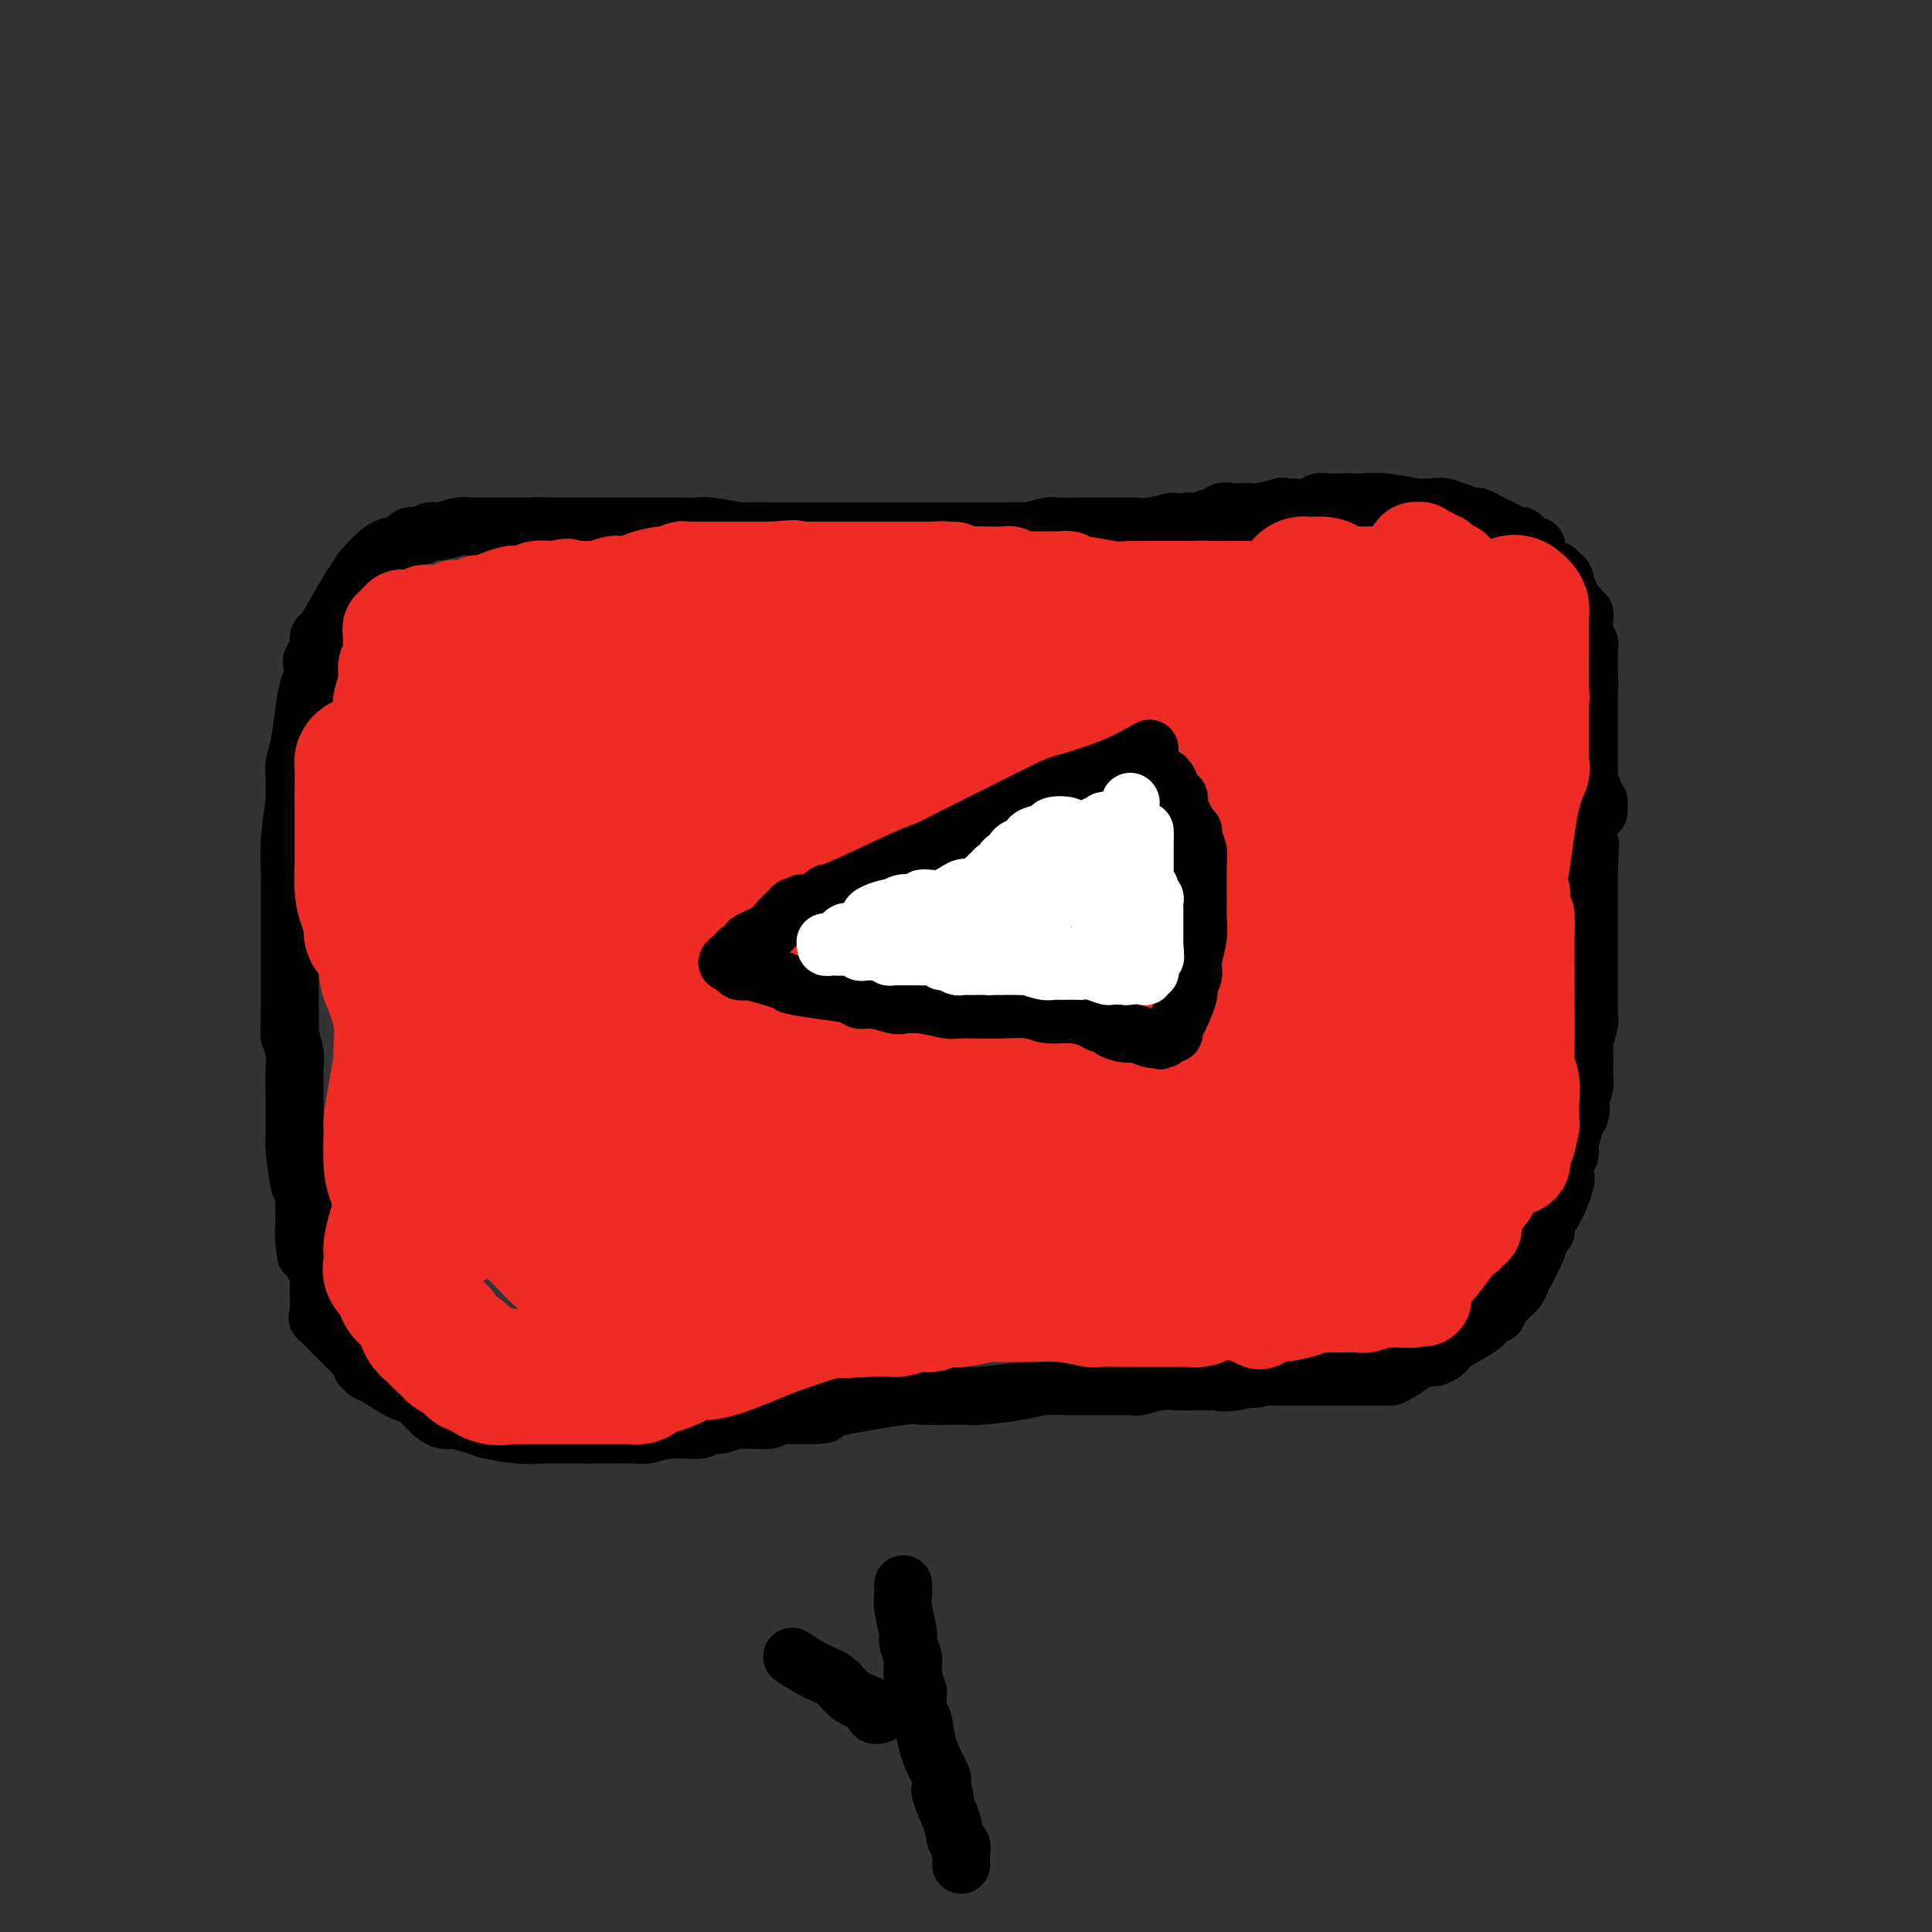 <svg viewBox='0 0 400 400' version='1.1' xmlns='http://www.w3.org/2000/svg' xmlns:xlink='http://www.w3.org/1999/xlink'><rect x="0" y="0" width="400" height="400" fill="#333333" stroke="none"/><g fill='none' stroke='#000000' stroke-width='12' stroke-linecap='round' stroke-linejoin='round'><path d='M331,168c0.000,-0.333 0.000,-0.667 0,-1c0.000,-0.333 0.000,-0.667 0,-1'/><path d='M331,166c-0.228,-0.247 -0.797,0.137 -1,0c-0.203,-0.137 -0.040,-0.793 0,-1c0.040,-0.207 -0.042,0.035 0,0c0.042,-0.035 0.207,-0.348 0,-1c-0.207,-0.652 -0.788,-1.643 -1,-2c-0.212,-0.357 -0.057,-0.081 0,0c0.057,0.081 0.015,-0.034 0,0c-0.015,0.034 -0.004,0.215 0,0c0.004,-0.215 0.001,-0.827 0,-1c-0.001,-0.173 -0.000,0.093 0,0c0.000,-0.093 0.000,-0.546 0,-1c-0.000,-0.454 -0.000,-0.910 0,-1c0.000,-0.090 0.000,0.186 0,0c-0.000,-0.186 -0.000,-0.835 0,-1c0.000,-0.165 0.000,0.155 0,0c-0.000,-0.155 -0.000,-0.783 0,-1c0.000,-0.217 0.000,-0.023 0,0c-0.000,0.023 -0.000,-0.126 0,0c0.000,0.126 0.000,0.528 0,0c-0.000,-0.528 -0.000,-1.988 0,-3c0.000,-1.012 0.000,-1.578 0,-2c-0.000,-0.422 -0.000,-0.699 0,-1c0.000,-0.301 0.000,-0.626 0,-1c-0.000,-0.374 -0.000,-0.797 0,-1c0.000,-0.203 0.000,-0.187 0,0c-0.000,0.187 -0.000,0.545 0,0c0.000,-0.545 0.000,-1.991 0,-3c-0.000,-1.009 0.000,-1.580 0,-2c0.000,-0.420 0.000,-0.690 0,-1c0.000,-0.310 0.000,-0.660 0,-1c0.000,-0.340 0.000,-0.670 0,-1'/><path d='M329,141c-0.309,-3.832 -0.083,-0.910 0,0c0.083,0.910 0.022,-0.190 0,-1c-0.022,-0.810 -0.005,-1.330 0,-2c0.005,-0.670 -0.002,-1.489 0,-2c0.002,-0.511 0.015,-0.713 0,-1c-0.015,-0.287 -0.056,-0.658 0,-1c0.056,-0.342 0.211,-0.655 0,-1c-0.211,-0.345 -0.788,-0.723 -1,-1c-0.212,-0.277 -0.061,-0.453 0,-1c0.061,-0.547 0.030,-1.466 0,-2c-0.030,-0.534 -0.060,-0.682 0,-1c0.060,-0.318 0.208,-0.807 0,-1c-0.208,-0.193 -0.773,-0.089 -1,0c-0.227,0.089 -0.118,0.164 0,0c0.118,-0.164 0.243,-0.569 0,-1c-0.243,-0.431 -0.853,-0.890 -1,-1c-0.147,-0.110 0.171,0.130 0,0c-0.171,-0.130 -0.829,-0.630 -1,-1c-0.171,-0.370 0.146,-0.611 0,-1c-0.146,-0.389 -0.756,-0.926 -1,-1c-0.244,-0.074 -0.121,0.316 0,0c0.121,-0.316 0.240,-1.338 0,-2c-0.240,-0.662 -0.838,-0.965 -1,-1c-0.162,-0.035 0.112,0.199 0,0c-0.112,-0.199 -0.608,-0.830 -1,-1c-0.392,-0.170 -0.678,0.123 -1,0c-0.322,-0.123 -0.680,-0.660 -1,-1c-0.320,-0.340 -0.601,-0.483 -1,-1c-0.399,-0.517 -0.915,-1.408 -1,-2c-0.085,-0.592 0.261,-0.883 0,-1c-0.261,-0.117 -1.131,-0.058 -2,0'/><path d='M316,113c-1.938,-2.174 -1.284,-1.108 -1,-1c0.284,0.108 0.197,-0.741 0,-1c-0.197,-0.259 -0.503,0.071 -1,0c-0.497,-0.071 -1.184,-0.545 -2,-1c-0.816,-0.455 -1.761,-0.892 -2,-1c-0.239,-0.108 0.229,0.112 0,0c-0.229,-0.112 -1.153,-0.555 -2,-1c-0.847,-0.445 -1.615,-0.890 -2,-1c-0.385,-0.110 -0.387,0.115 -1,0c-0.613,-0.115 -1.839,-0.571 -3,-1c-1.161,-0.429 -2.258,-0.833 -3,-1c-0.742,-0.167 -1.129,-0.097 -2,0c-0.871,0.097 -2.224,0.222 -4,0c-1.776,-0.222 -3.974,-0.791 -6,-1c-2.026,-0.209 -3.881,-0.057 -5,0c-1.119,0.057 -1.504,0.019 -2,0c-0.496,-0.019 -1.104,-0.019 -2,0c-0.896,0.019 -2.079,0.057 -3,0c-0.921,-0.057 -1.581,-0.208 -2,0c-0.419,0.208 -0.598,0.774 -2,1c-1.402,0.226 -4.028,0.113 -5,0c-0.972,-0.113 -0.291,-0.226 -1,0c-0.709,0.226 -2.810,0.792 -4,1c-1.190,0.208 -1.471,0.060 -2,0c-0.529,-0.060 -1.306,-0.031 -2,0c-0.694,0.031 -1.306,0.065 -2,0c-0.694,-0.065 -1.471,-0.227 -2,0c-0.529,0.227 -0.812,0.844 -1,1c-0.188,0.156 -0.281,-0.150 -1,0c-0.719,0.150 -2.062,0.757 -3,1c-0.938,0.243 -1.469,0.121 -2,0'/><path d='M246,108c-6.768,0.558 -3.187,-0.047 -3,0c0.187,0.047 -3.020,0.745 -5,1c-1.980,0.255 -2.732,0.068 -3,0c-0.268,-0.068 -0.050,-0.018 0,0c0.050,0.018 -0.067,0.005 -1,0c-0.933,-0.005 -2.680,-0.002 -4,0c-1.320,0.002 -2.211,0.004 -3,0c-0.789,-0.004 -1.476,-0.015 -3,0c-1.524,0.015 -3.885,0.057 -5,0c-1.115,-0.057 -0.983,-0.211 -2,0c-1.017,0.211 -3.183,0.789 -4,1c-0.817,0.211 -0.285,0.057 -1,0c-0.715,-0.057 -2.675,-0.015 -4,0c-1.325,0.015 -2.013,0.004 -3,0c-0.987,-0.004 -2.272,-0.001 -4,0c-1.728,0.001 -3.897,0.000 -5,0c-1.103,-0.000 -1.138,-0.000 -2,0c-0.862,0.000 -2.551,0.000 -4,0c-1.449,-0.000 -2.656,-0.000 -3,0c-0.344,0.000 0.177,0.000 -1,0c-1.177,-0.000 -4.051,-0.000 -6,0c-1.949,0.000 -2.971,0.000 -4,0c-1.029,-0.000 -2.064,-0.000 -3,0c-0.936,0.000 -1.774,0.000 -3,0c-1.226,-0.000 -2.839,-0.000 -4,0c-1.161,0.000 -1.868,0.000 -2,0c-0.132,-0.000 0.313,-0.000 0,0c-0.313,0.000 -1.383,0.000 -2,0c-0.617,-0.000 -0.782,-0.000 -1,0c-0.218,0.000 -0.491,0.000 -1,0c-0.509,-0.000 -1.255,-0.000 -2,0'/><path d='M158,110c-14.078,0.310 -5.273,0.084 -2,0c3.273,-0.084 1.014,-0.026 0,0c-1.014,0.026 -0.784,0.021 -1,0c-0.216,-0.021 -0.878,-0.058 -1,0c-0.122,0.058 0.298,0.212 -1,0c-1.298,-0.212 -4.312,-0.789 -6,-1c-1.688,-0.211 -2.050,-0.057 -3,0c-0.950,0.057 -2.488,0.015 -3,0c-0.512,-0.015 0.002,-0.004 0,0c-0.002,0.004 -0.521,0.001 -1,0c-0.479,-0.001 -0.917,-0.000 -1,0c-0.083,0.000 0.188,0.000 0,0c-0.188,-0.000 -0.834,-0.000 -1,0c-0.166,0.000 0.149,0.000 0,0c-0.149,-0.000 -0.763,-0.000 -1,0c-0.237,0.000 -0.096,0.000 0,0c0.096,-0.000 0.147,-0.000 0,0c-0.147,0.000 -0.494,0.000 -1,0c-0.506,-0.000 -1.172,-0.000 -2,0c-0.828,0.000 -1.819,0.000 -3,0c-1.181,-0.000 -2.553,-0.000 -3,0c-0.447,0.000 0.029,0.000 0,0c-0.029,-0.000 -0.565,-0.000 -1,0c-0.435,0.000 -0.770,0.000 -1,0c-0.230,-0.000 -0.355,-0.000 -1,0c-0.645,0.000 -1.809,0.000 -3,0c-1.191,-0.000 -2.410,-0.000 -3,0c-0.590,0.000 -0.550,0.000 -1,0c-0.450,-0.000 -1.390,-0.000 -2,0c-0.610,0.000 -0.888,0.000 -1,0c-0.112,0.000 -0.056,0.000 0,0'/><path d='M115,109c-6.908,-0.155 -2.680,-0.041 -1,0c1.680,0.041 0.810,0.011 0,0c-0.810,-0.011 -1.561,-0.003 -2,0c-0.439,0.003 -0.565,0.001 -1,0c-0.435,-0.001 -1.178,-0.000 -2,0c-0.822,0.000 -1.724,0.000 -2,0c-0.276,-0.000 0.075,-0.000 0,0c-0.075,0.000 -0.577,0.000 -1,0c-0.423,-0.000 -0.769,-0.000 -1,0c-0.231,0.000 -0.348,0.000 -1,0c-0.652,-0.000 -1.839,-0.001 -3,0c-1.161,0.001 -2.296,0.004 -3,0c-0.704,-0.004 -0.975,-0.016 -1,0c-0.025,0.016 0.198,0.061 0,0c-0.198,-0.061 -0.816,-0.228 -2,0c-1.184,0.228 -2.935,0.850 -4,1c-1.065,0.150 -1.446,-0.171 -2,0c-0.554,0.171 -1.281,0.834 -2,1c-0.719,0.166 -1.431,-0.166 -2,0c-0.569,0.166 -0.997,0.829 -1,1c-0.003,0.171 0.418,-0.149 0,0c-0.418,0.149 -1.676,0.766 -2,1c-0.324,0.234 0.286,0.084 0,0c-0.286,-0.084 -1.469,-0.103 -3,1c-1.531,1.103 -3.412,3.330 -4,4c-0.588,0.670 0.116,-0.215 0,0c-0.116,0.215 -1.050,1.530 -2,3c-0.950,1.470 -1.914,3.095 -3,5c-1.086,1.905 -2.292,4.090 -3,5c-0.708,0.910 -0.916,0.546 -1,1c-0.084,0.454 -0.042,1.727 0,3'/><path d='M66,135c-2.234,3.438 -1.320,1.533 -1,1c0.320,-0.533 0.044,0.307 0,1c-0.044,0.693 0.142,1.238 0,2c-0.142,0.762 -0.612,1.741 -1,3c-0.388,1.259 -0.692,2.796 -1,5c-0.308,2.204 -0.618,5.073 -1,7c-0.382,1.927 -0.834,2.912 -1,4c-0.166,1.088 -0.044,2.281 0,3c0.044,0.719 0.012,0.966 0,1c-0.012,0.034 -0.003,-0.143 0,0c0.003,0.143 0.002,0.606 0,1c-0.002,0.394 -0.004,0.719 0,1c0.004,0.281 0.015,0.519 0,1c-0.015,0.481 -0.057,1.207 0,1c0.057,-0.207 0.211,-1.345 0,0c-0.211,1.345 -0.789,5.172 -1,8c-0.211,2.828 -0.057,4.656 0,6c0.057,1.344 0.015,2.205 0,3c-0.015,0.795 -0.004,1.523 0,2c0.004,0.477 0.001,0.701 0,1c-0.001,0.299 -0.000,0.673 0,1c0.000,0.327 0.000,0.607 0,1c-0.000,0.393 -0.000,0.900 0,1c0.000,0.100 0.000,-0.208 0,0c-0.000,0.208 -0.000,0.933 0,1c0.000,0.067 0.000,-0.525 0,1c-0.000,1.525 -0.000,5.168 0,7c0.000,1.832 0.000,1.852 0,3c-0.000,1.148 -0.000,3.425 0,5c0.000,1.575 0.000,2.450 0,3c-0.000,0.550 -0.000,0.775 0,1'/><path d='M60,210c-0.154,8.226 -0.037,2.792 0,1c0.037,-1.792 -0.004,0.058 0,1c0.004,0.942 0.054,0.976 0,1c-0.054,0.024 -0.211,0.038 0,1c0.211,0.962 0.788,2.874 1,4c0.212,1.126 0.057,1.468 0,3c-0.057,1.532 -0.015,4.256 0,6c0.015,1.744 0.004,2.508 0,3c-0.004,0.492 -0.001,0.710 0,1c0.001,0.290 0.000,0.651 0,1c-0.000,0.349 -0.000,0.686 0,1c0.000,0.314 0.000,0.606 0,1c-0.000,0.394 -0.001,0.891 0,1c0.001,0.109 0.003,-0.170 0,0c-0.003,0.170 -0.011,0.789 0,1c0.011,0.211 0.041,0.015 0,0c-0.041,-0.015 -0.155,0.153 0,2c0.155,1.847 0.577,5.375 1,7c0.423,1.625 0.845,1.349 1,2c0.155,0.651 0.041,2.230 0,3c-0.041,0.770 -0.011,0.732 0,1c0.011,0.268 0.003,0.842 0,1c-0.003,0.158 -0.001,-0.101 0,0c0.001,0.101 0.000,0.562 0,1c-0.000,0.438 -0.000,0.853 0,1c0.000,0.147 0.000,0.024 0,0c-0.000,-0.024 -0.000,0.049 0,0c0.000,-0.049 0.000,-0.219 0,0c-0.000,0.219 -0.000,0.828 0,1c0.000,0.172 0.000,-0.094 0,0c-0.000,0.094 -0.000,0.547 0,1'/><path d='M63,256c0.472,7.089 0.151,1.810 0,0c-0.151,-1.810 -0.131,-0.153 0,1c0.131,1.153 0.375,1.800 1,3c0.625,1.200 1.632,2.953 2,4c0.368,1.047 0.099,1.390 0,2c-0.099,0.610 -0.026,1.488 0,2c0.026,0.512 0.007,0.658 0,1c-0.007,0.342 -0.002,0.880 0,1c0.002,0.120 0.000,-0.179 0,0c-0.000,0.179 0.001,0.837 0,1c-0.001,0.163 -0.003,-0.169 0,0c0.003,0.169 0.010,0.839 0,1c-0.010,0.161 -0.038,-0.189 0,0c0.038,0.189 0.143,0.915 0,1c-0.143,0.085 -0.533,-0.472 0,0c0.533,0.472 1.989,1.973 3,3c1.011,1.027 1.576,1.581 2,2c0.424,0.419 0.706,0.705 1,1c0.294,0.295 0.601,0.600 1,1c0.399,0.400 0.892,0.896 1,1c0.108,0.104 -0.168,-0.183 0,0c0.168,0.183 0.781,0.838 1,1c0.219,0.162 0.044,-0.167 0,0c-0.044,0.167 0.044,0.830 0,1c-0.044,0.170 -0.220,-0.154 0,0c0.220,0.154 0.836,0.787 1,1c0.164,0.213 -0.125,0.007 0,0c0.125,-0.007 0.662,0.184 2,1c1.338,0.816 3.476,2.258 5,3c1.524,0.742 2.436,0.783 3,1c0.564,0.217 0.782,0.608 1,1'/><path d='M87,290c2.948,2.328 1.318,1.150 1,1c-0.318,-0.150 0.676,0.730 1,1c0.324,0.270 -0.021,-0.068 0,0c0.021,0.068 0.407,0.544 1,1c0.593,0.456 1.394,0.892 2,1c0.606,0.108 1.017,-0.111 2,0c0.983,0.111 2.539,0.552 4,1c1.461,0.448 2.828,0.905 3,1c0.172,0.095 -0.851,-0.171 0,0c0.851,0.171 3.577,0.778 6,1c2.423,0.222 4.545,0.060 6,0c1.455,-0.060 2.243,-0.016 3,0c0.757,0.016 1.483,0.004 2,0c0.517,-0.004 0.824,-0.001 1,0c0.176,0.001 0.219,0.001 0,0c-0.219,-0.001 -0.701,-0.004 0,0c0.701,0.004 2.585,0.016 5,0c2.415,-0.016 5.363,-0.061 7,0c1.637,0.061 1.964,0.228 3,0c1.036,-0.228 2.781,-0.850 5,-1c2.219,-0.150 4.914,0.171 6,0c1.086,-0.171 0.565,-0.834 1,-1c0.435,-0.166 1.827,0.166 3,0c1.173,-0.166 2.127,-0.829 4,-1c1.873,-0.171 4.663,0.150 6,0c1.337,-0.150 1.219,-0.772 2,-1c0.781,-0.228 2.461,-0.061 3,0c0.539,0.061 -0.062,0.016 0,0c0.062,-0.016 0.786,-0.004 1,0c0.214,0.004 -0.082,0.001 0,0c0.082,-0.001 0.541,-0.001 1,0'/><path d='M166,293c9.051,-0.530 2.178,0.145 1,0c-1.178,-0.145 3.338,-1.111 8,-2c4.662,-0.889 9.470,-1.702 12,-2c2.530,-0.298 2.782,-0.080 4,0c1.218,0.080 3.401,0.021 5,0c1.599,-0.021 2.614,-0.006 3,0c0.386,0.006 0.142,0.001 0,0c-0.142,-0.001 -0.181,0.000 0,0c0.181,-0.000 0.583,-0.003 1,0c0.417,0.003 0.851,0.011 1,0c0.149,-0.011 0.014,-0.041 0,0c-0.014,0.041 0.094,0.155 2,0c1.906,-0.155 5.610,-0.577 8,-1c2.390,-0.423 3.467,-0.845 5,-1c1.533,-0.155 3.524,-0.041 5,0c1.476,0.041 2.438,0.011 3,0c0.562,-0.011 0.724,-0.003 1,0c0.276,0.003 0.666,0.001 1,0c0.334,-0.001 0.611,-0.000 1,0c0.389,0.000 0.889,-0.000 2,0c1.111,0.000 2.834,0.001 4,0c1.166,-0.001 1.774,-0.004 2,0c0.226,0.004 0.069,0.015 0,0c-0.069,-0.015 -0.049,-0.057 0,0c0.049,0.057 0.129,0.211 1,0c0.871,-0.211 2.535,-0.789 4,-1c1.465,-0.211 2.732,-0.057 4,0c1.268,0.057 2.536,0.015 4,0c1.464,-0.015 3.125,-0.004 4,0c0.875,0.004 0.964,0.001 1,0c0.036,-0.001 0.018,-0.001 0,0'/><path d='M253,286c13.583,-1.099 4.039,-0.347 1,0c-3.039,0.347 0.427,0.289 2,0c1.573,-0.289 1.254,-0.810 2,-1c0.746,-0.190 2.557,-0.051 4,0c1.443,0.051 2.519,0.014 3,0c0.481,-0.014 0.368,-0.004 1,0c0.632,0.004 2.011,0.001 3,0c0.989,-0.001 1.590,-0.000 2,0c0.410,0.000 0.631,0.000 1,0c0.369,-0.000 0.886,-0.000 1,0c0.114,0.000 -0.174,0.000 0,0c0.174,-0.000 0.812,-0.000 1,0c0.188,0.000 -0.073,0.000 0,0c0.073,-0.000 0.478,-0.000 1,0c0.522,0.000 1.159,0.000 2,0c0.841,-0.000 1.884,-0.000 3,0c1.116,0.000 2.303,0.000 3,0c0.697,-0.000 0.904,-0.000 1,0c0.096,0.000 0.081,0.000 0,0c-0.081,-0.000 -0.228,-0.000 0,0c0.228,0.000 0.830,0.000 1,0c0.170,-0.000 -0.094,-0.000 0,0c0.094,0.000 0.546,0.001 1,0c0.454,-0.001 0.912,-0.002 1,0c0.088,0.002 -0.192,0.008 0,0c0.192,-0.008 0.857,-0.030 1,0c0.143,0.030 -0.235,0.113 0,0c0.235,-0.113 1.084,-0.422 2,-1c0.916,-0.578 1.901,-1.425 3,-2c1.099,-0.575 2.314,-0.879 3,-1c0.686,-0.121 0.843,-0.061 1,0'/><path d='M297,281c1.731,-0.629 0.558,-0.203 0,0c-0.558,0.203 -0.500,0.181 0,0c0.500,-0.181 1.443,-0.522 2,-1c0.557,-0.478 0.727,-1.094 2,-2c1.273,-0.906 3.648,-2.103 5,-3c1.352,-0.897 1.682,-1.494 2,-2c0.318,-0.506 0.623,-0.922 1,-1c0.377,-0.078 0.826,0.182 1,0c0.174,-0.182 0.074,-0.807 0,-1c-0.074,-0.193 -0.121,0.047 0,0c0.121,-0.047 0.409,-0.379 1,-1c0.591,-0.621 1.483,-1.530 2,-2c0.517,-0.470 0.659,-0.501 1,-1c0.341,-0.499 0.883,-1.467 1,-2c0.117,-0.533 -0.190,-0.633 0,-1c0.190,-0.367 0.878,-1.001 1,-1c0.122,0.001 -0.321,0.639 0,0c0.321,-0.639 1.407,-2.554 2,-4c0.593,-1.446 0.693,-2.424 1,-3c0.307,-0.576 0.820,-0.749 1,-1c0.180,-0.251 0.028,-0.578 0,-1c-0.028,-0.422 0.069,-0.938 0,-1c-0.069,-0.062 -0.306,0.331 0,0c0.306,-0.331 1.153,-1.384 2,-3c0.847,-1.616 1.695,-3.795 2,-5c0.305,-1.205 0.067,-1.438 0,-2c-0.067,-0.562 0.037,-1.455 0,-2c-0.037,-0.545 -0.216,-0.744 0,-1c0.216,-0.256 0.827,-0.569 1,-1c0.173,-0.431 -0.094,-0.980 0,-2c0.094,-1.020 0.547,-2.510 1,-4'/><path d='M326,233c1.924,-5.364 1.233,-2.774 1,-2c-0.233,0.774 -0.010,-0.267 0,-1c0.010,-0.733 -0.194,-1.157 0,-2c0.194,-0.843 0.784,-2.105 1,-3c0.216,-0.895 0.057,-1.425 0,-2c-0.057,-0.575 -0.011,-1.197 0,-2c0.011,-0.803 -0.011,-1.787 0,-3c0.011,-1.213 0.056,-2.654 0,-3c-0.056,-0.346 -0.211,0.402 0,0c0.211,-0.402 0.789,-1.954 1,-3c0.211,-1.046 0.057,-1.586 0,-2c-0.057,-0.414 -0.015,-0.703 0,-1c0.015,-0.297 0.004,-0.603 0,-1c-0.004,-0.397 -0.001,-0.887 0,-1c0.001,-0.113 0.000,0.150 0,0c-0.000,-0.150 -0.000,-0.712 0,-1c0.000,-0.288 0.000,-0.302 0,0c-0.000,0.302 -0.000,0.918 0,0c0.000,-0.918 0.000,-3.372 0,-5c-0.000,-1.628 -0.000,-2.429 0,-3c0.000,-0.571 0.000,-0.910 0,-1c-0.000,-0.090 -0.000,0.071 0,0c0.000,-0.071 0.000,-0.374 0,-1c-0.000,-0.626 -0.000,-1.577 0,-2c0.000,-0.423 0.000,-0.320 0,-1c-0.000,-0.680 -0.000,-2.144 0,-4c0.000,-1.856 0.000,-4.105 0,-5c-0.000,-0.895 -0.000,-0.436 0,-1c0.000,-0.564 0.000,-2.152 0,-3c-0.000,-0.848 -0.000,-0.957 0,-1c0.000,-0.043 0.000,-0.022 0,0'/><path d='M329,179c0.464,-8.311 0.124,-2.087 0,0c-0.124,2.087 -0.033,0.038 0,-1c0.033,-1.038 0.009,-1.067 0,-1c-0.009,0.067 -0.002,0.228 0,0c0.002,-0.228 0.001,-0.846 0,-1c-0.001,-0.154 -0.000,0.156 0,0c0.000,-0.156 0.000,-0.778 0,-1c-0.000,-0.222 -0.000,-0.046 0,0c0.000,0.046 0.000,-0.040 0,0c-0.000,0.040 -0.000,0.207 0,0c0.000,-0.207 0.000,-0.786 0,-1c-0.000,-0.214 -0.000,-0.061 0,0c0.000,0.061 0.000,0.031 0,0'/><path d='M213,158c-0.242,0.749 -0.485,1.499 -1,2c-0.515,0.501 -1.303,0.754 -2,1c-0.697,0.246 -1.305,0.485 -2,1c-0.695,0.515 -1.478,1.305 -3,2c-1.522,0.695 -3.783,1.296 -5,2c-1.217,0.704 -1.390,1.511 -2,2c-0.610,0.489 -1.658,0.660 -2,1c-0.342,0.340 0.022,0.851 0,1c-0.022,0.149 -0.428,-0.062 -1,0c-0.572,0.062 -1.308,0.398 -2,1c-0.692,0.602 -1.340,1.470 -2,2c-0.660,0.530 -1.331,0.723 -2,1c-0.669,0.277 -1.334,0.639 -2,1'/><path d='M187,175c-4.311,2.665 -2.089,0.827 -1,0c1.089,-0.827 1.044,-0.642 0,0c-1.044,0.642 -3.088,1.742 -4,2c-0.912,0.258 -0.692,-0.325 -1,0c-0.308,0.325 -1.144,1.557 -2,2c-0.856,0.443 -1.732,0.097 -2,0c-0.268,-0.097 0.071,0.054 0,0c-0.071,-0.054 -0.551,-0.313 -1,0c-0.449,0.313 -0.866,1.198 -2,2c-1.134,0.802 -2.984,1.521 -4,2c-1.016,0.479 -1.199,0.720 -2,1c-0.801,0.280 -2.220,0.601 -3,1c-0.780,0.399 -0.920,0.876 -1,1c-0.080,0.124 -0.100,-0.105 0,0c0.100,0.105 0.320,0.544 0,1c-0.320,0.456 -1.181,0.930 -2,1c-0.819,0.070 -1.597,-0.265 -2,0c-0.403,0.265 -0.433,1.129 -1,2c-0.567,0.871 -1.672,1.749 -2,2c-0.328,0.251 0.122,-0.126 0,0c-0.122,0.126 -0.817,0.753 -1,1c-0.183,0.247 0.147,0.112 0,0c-0.147,-0.112 -0.771,-0.202 -1,0c-0.229,0.202 -0.061,0.697 0,1c0.061,0.303 0.017,0.414 0,1c-0.017,0.586 -0.005,1.648 0,2c0.005,0.352 0.004,-0.005 0,0c-0.004,0.005 -0.011,0.372 0,1c0.011,0.628 0.042,1.515 0,2c-0.042,0.485 -0.155,0.567 0,1c0.155,0.433 0.577,1.216 1,2'/><path d='M156,203c0.548,1.798 1.419,1.792 2,2c0.581,0.208 0.873,0.629 1,1c0.127,0.371 0.089,0.692 0,1c-0.089,0.308 -0.230,0.605 0,1c0.230,0.395 0.831,0.890 1,1c0.169,0.110 -0.094,-0.164 0,0c0.094,0.164 0.546,0.766 1,1c0.454,0.234 0.910,0.100 1,0c0.090,-0.100 -0.186,-0.166 0,0c0.186,0.166 0.834,0.565 1,1c0.166,0.435 -0.149,0.905 0,1c0.149,0.095 0.761,-0.184 1,0c0.239,0.184 0.105,0.833 0,1c-0.105,0.167 -0.181,-0.148 0,0c0.181,0.148 0.620,0.758 1,1c0.380,0.242 0.701,0.117 1,0c0.299,-0.117 0.576,-0.227 2,0c1.424,0.227 3.994,0.792 5,1c1.006,0.208 0.447,0.059 1,0c0.553,-0.059 2.216,-0.027 3,0c0.784,0.027 0.687,0.050 1,0c0.313,-0.050 1.037,-0.172 2,0c0.963,0.172 2.166,0.638 4,1c1.834,0.362 4.298,0.619 6,1c1.702,0.381 2.642,0.887 4,1c1.358,0.113 3.134,-0.166 4,0c0.866,0.166 0.823,0.776 1,1c0.177,0.224 0.573,0.060 1,0c0.427,-0.060 0.884,-0.016 1,0c0.116,0.016 -0.110,0.005 0,0c0.110,-0.005 0.555,-0.002 1,0'/><path d='M202,219c5.673,0.775 1.356,0.211 0,0c-1.356,-0.211 0.250,-0.071 1,0c0.750,0.071 0.645,0.072 1,0c0.355,-0.072 1.171,-0.215 2,0c0.829,0.215 1.671,0.790 2,1c0.329,0.210 0.145,0.056 0,0c-0.145,-0.056 -0.250,-0.015 0,0c0.250,0.015 0.854,0.004 1,0c0.146,-0.004 -0.167,-0.001 0,0c0.167,0.001 0.814,0.000 1,0c0.186,-0.000 -0.090,-0.000 0,0c0.090,0.000 0.546,0.000 1,0c0.454,-0.000 0.907,-0.000 1,0c0.093,0.000 -0.172,0.000 0,0c0.172,-0.000 0.782,-0.000 1,0c0.218,0.000 0.044,0.001 0,0c-0.044,-0.001 0.044,-0.004 0,0c-0.044,0.004 -0.218,0.015 0,0c0.218,-0.015 0.828,-0.057 1,0c0.172,0.057 -0.094,0.213 0,0c0.094,-0.213 0.547,-0.796 1,-1c0.453,-0.204 0.905,-0.029 1,0c0.095,0.029 -0.168,-0.088 0,0c0.168,0.088 0.767,0.381 1,0c0.233,-0.381 0.101,-1.436 0,-2c-0.101,-0.564 -0.171,-0.637 0,-1c0.171,-0.363 0.582,-1.017 1,-2c0.418,-0.983 0.844,-2.294 1,-3c0.156,-0.706 0.042,-0.805 0,-1c-0.042,-0.195 -0.012,-0.484 0,-1c0.012,-0.516 0.006,-1.258 0,-2'/><path d='M219,207c0.574,-2.407 0.010,-2.425 0,-3c-0.010,-0.575 0.533,-1.707 1,-3c0.467,-1.293 0.857,-2.747 1,-4c0.143,-1.253 0.038,-2.304 0,-3c-0.038,-0.696 -0.010,-1.036 0,-1c0.010,0.036 0.003,0.449 0,0c-0.003,-0.449 -0.001,-1.760 0,-3c0.001,-1.240 0.000,-2.408 0,-3c-0.000,-0.592 -0.000,-0.606 0,-1c0.000,-0.394 0.000,-1.167 0,-2c-0.000,-0.833 -0.000,-1.725 0,-2c0.000,-0.275 0.000,0.066 0,0c-0.000,-0.066 0.000,-0.539 0,-1c-0.000,-0.461 -0.000,-0.908 0,-1c0.000,-0.092 0.000,0.172 0,0c-0.000,-0.172 -0.000,-0.782 0,-1c0.000,-0.218 0.000,-0.046 0,0c-0.000,0.046 -0.000,-0.033 0,0c0.000,0.033 0.001,0.178 0,-1c-0.001,-1.178 -0.004,-3.677 0,-5c0.004,-1.323 0.015,-1.468 0,-2c-0.015,-0.532 -0.057,-1.449 0,-2c0.057,-0.551 0.211,-0.736 0,-1c-0.211,-0.264 -0.788,-0.606 -1,-1c-0.212,-0.394 -0.061,-0.840 0,-1c0.061,-0.160 0.031,-0.036 0,0c-0.031,0.036 -0.064,-0.018 0,0c0.064,0.018 0.223,0.108 0,0c-0.223,-0.108 -0.829,-0.414 -1,-1c-0.171,-0.586 0.094,-1.453 0,-2c-0.094,-0.547 -0.547,-0.773 -1,-1'/><path d='M218,162c-0.465,-1.266 -0.128,-0.930 0,-1c0.128,-0.070 0.048,-0.544 0,-1c-0.048,-0.456 -0.065,-0.893 0,-1c0.065,-0.107 0.213,0.116 0,0c-0.213,-0.116 -0.788,-0.570 -1,-1c-0.212,-0.430 -0.061,-0.837 0,-1c0.061,-0.163 0.030,-0.081 0,0'/></g>
<g fill='none' stroke='#EE2B24' stroke-width='20' stroke-linecap='round' stroke-linejoin='round'><path d='M87,263c0.119,-0.550 0.238,-1.100 0,-2c-0.238,-0.900 -0.834,-2.149 -1,-3c-0.166,-0.851 0.099,-1.303 0,-2c-0.099,-0.697 -0.562,-1.639 -1,-2c-0.438,-0.361 -0.849,-0.141 -1,0c-0.151,0.141 -0.040,0.203 0,0c0.040,-0.203 0.011,-0.670 0,-1c-0.011,-0.330 -0.003,-0.523 0,-1c0.003,-0.477 0.002,-1.239 0,-2'/><path d='M84,250c-0.707,-2.566 -0.974,-2.481 -1,-3c-0.026,-0.519 0.189,-1.640 0,-2c-0.189,-0.360 -0.783,0.043 -1,0c-0.217,-0.043 -0.058,-0.532 0,-1c0.058,-0.468 0.016,-0.914 0,-1c-0.016,-0.086 -0.004,0.187 0,0c0.004,-0.187 0.001,-0.833 0,-1c-0.001,-0.167 -0.000,0.147 0,0c0.000,-0.147 0.000,-0.754 0,-1c-0.000,-0.246 -0.000,-0.129 0,0c0.000,0.129 0.000,0.271 0,0c-0.000,-0.271 -0.000,-0.955 0,-1c0.000,-0.045 0.000,0.550 0,0c-0.000,-0.550 -0.000,-2.246 0,-4c0.000,-1.754 0.000,-3.565 0,-5c-0.000,-1.435 -0.000,-2.493 0,-3c0.000,-0.507 0.001,-0.464 0,-1c-0.001,-0.536 -0.004,-1.652 0,-2c0.004,-0.348 0.016,0.070 0,0c-0.016,-0.070 -0.061,-0.630 0,-1c0.061,-0.370 0.228,-0.550 0,-1c-0.228,-0.450 -0.849,-1.168 -1,-2c-0.151,-0.832 0.170,-1.777 0,-3c-0.170,-1.223 -0.830,-2.724 -1,-4c-0.170,-1.276 0.151,-2.327 0,-3c-0.151,-0.673 -0.772,-0.968 -1,-1c-0.228,-0.032 -0.061,0.199 0,0c0.061,-0.199 0.016,-0.826 0,-1c-0.016,-0.174 -0.004,0.107 0,0c0.004,-0.107 0.001,-0.602 0,-1c-0.001,-0.398 -0.001,-0.699 0,-1'/><path d='M79,207c-0.774,-6.594 -0.208,-1.579 0,0c0.208,1.579 0.057,-0.276 0,-1c-0.057,-0.724 -0.019,-0.316 0,0c0.019,0.316 0.019,0.540 0,0c-0.019,-0.540 -0.058,-1.843 0,-3c0.058,-1.157 0.212,-2.167 0,-3c-0.212,-0.833 -0.789,-1.491 -1,-2c-0.211,-0.509 -0.057,-0.871 0,-1c0.057,-0.129 0.015,-0.024 0,0c-0.015,0.024 -0.004,-0.031 0,0c0.004,0.031 0.001,0.149 0,0c-0.001,-0.149 -0.000,-0.565 0,-1c0.000,-0.435 0.000,-0.887 0,-1c-0.000,-0.113 -0.001,0.114 0,0c0.001,-0.114 0.004,-0.570 0,-1c-0.004,-0.430 -0.015,-0.834 0,-1c0.015,-0.166 0.057,-0.095 0,0c-0.057,0.095 -0.211,0.214 0,0c0.211,-0.214 0.789,-0.761 1,-2c0.211,-1.239 0.057,-3.169 0,-4c-0.057,-0.831 -0.015,-0.561 0,-1c0.015,-0.439 0.004,-1.586 0,-2c-0.004,-0.414 -0.001,-0.097 0,0c0.001,0.097 0.000,-0.028 0,0c-0.000,0.028 -0.000,0.208 0,0c0.000,-0.208 0.000,-0.805 0,-1c-0.000,-0.195 -0.000,0.011 0,0c0.000,-0.011 0.000,-0.240 0,-1c-0.000,-0.760 -0.000,-2.051 0,-3c0.000,-0.949 0.000,-1.557 0,-2c-0.000,-0.443 -0.000,-0.722 0,-1'/><path d='M79,176c0.000,-5.018 0.000,-2.062 0,-1c0.000,1.062 0.000,0.229 0,0c0.000,-0.229 0.000,0.147 0,0c0.000,-0.147 0.000,-0.816 0,-1c0.000,-0.184 0.000,0.116 0,0c0.000,-0.116 0.000,-0.647 0,-1c0.000,-0.353 0.000,-0.529 0,-1c0.000,-0.471 0.000,-1.236 0,-2c0.000,-0.764 0.000,-1.525 0,-2c-0.000,-0.475 0.000,-0.662 0,-1c0.000,-0.338 0.000,-0.826 0,-1c0.000,-0.174 0.000,-0.034 0,0c0.000,0.034 0.000,-0.037 0,0c0.000,0.037 0.000,0.182 0,0c0.000,-0.182 -0.000,-0.691 0,-1c0.000,-0.309 0.000,-0.416 0,-1c0.000,-0.584 -0.000,-1.644 0,-3c0.000,-1.356 0.000,-3.008 0,-4c0.000,-0.992 -0.000,-1.322 0,-2c0.000,-0.678 0.000,-1.702 0,-2c0.000,-0.298 -0.000,0.131 0,0c0.000,-0.131 0.000,-0.823 0,-1c0.000,-0.177 -0.000,0.159 0,0c0.000,-0.159 0.000,-0.813 0,-1c0.000,-0.187 -0.000,0.093 0,0c0.000,-0.093 0.000,-0.560 0,-1c0.000,-0.440 -0.000,-0.853 0,-1c0.000,-0.147 0.000,-0.029 0,0c0.000,0.029 -0.000,-0.031 0,0c0.000,0.031 0.000,0.152 0,0c0.000,-0.152 0.000,-0.576 0,-1'/><path d='M79,148c0.001,-4.287 0.004,-1.003 0,0c-0.004,1.003 -0.016,-0.274 0,-1c0.016,-0.726 0.061,-0.901 0,-1c-0.061,-0.099 -0.226,-0.120 0,-1c0.226,-0.880 0.845,-2.618 1,-4c0.155,-1.382 -0.155,-2.409 0,-3c0.155,-0.591 0.774,-0.747 1,-1c0.226,-0.253 0.061,-0.603 0,-1c-0.061,-0.397 -0.016,-0.841 0,-1c0.016,-0.159 0.004,-0.033 0,0c-0.004,0.033 -0.001,-0.029 0,0c0.001,0.029 0.000,0.147 0,0c-0.000,-0.147 -0.000,-0.560 0,-1c0.000,-0.440 0.000,-0.906 0,-1c-0.000,-0.094 -0.000,0.185 0,0c0.000,-0.185 0.000,-0.833 0,-1c-0.000,-0.167 -0.001,0.147 0,0c0.001,-0.147 0.004,-0.756 0,-1c-0.004,-0.244 -0.016,-0.122 0,0c0.016,0.122 0.061,0.244 0,0c-0.061,-0.244 -0.228,-0.854 0,-1c0.228,-0.146 0.849,0.171 1,0c0.151,-0.171 -0.170,-0.830 0,-1c0.170,-0.170 0.829,0.151 1,0c0.171,-0.151 -0.146,-0.772 0,-1c0.146,-0.228 0.756,-0.061 1,0c0.244,0.061 0.121,0.016 0,0c-0.121,-0.016 -0.238,-0.004 0,0c0.238,0.004 0.833,0.001 1,0c0.167,-0.001 -0.095,-0.000 0,0c0.095,0.000 0.548,0.000 1,0'/><path d='M86,128c0.780,-0.094 0.730,0.171 1,0c0.270,-0.171 0.861,-0.778 1,-1c0.139,-0.222 -0.174,-0.060 0,0c0.174,0.060 0.834,0.016 1,0c0.166,-0.016 -0.163,-0.005 0,0c0.163,0.005 0.817,0.002 1,0c0.183,-0.002 -0.106,-0.004 0,0c0.106,0.004 0.605,0.015 1,0c0.395,-0.015 0.686,-0.056 1,0c0.314,0.056 0.652,0.207 1,0c0.348,-0.207 0.705,-0.774 1,-1c0.295,-0.226 0.528,-0.113 1,0c0.472,0.113 1.184,0.226 2,0c0.816,-0.226 1.738,-0.792 2,-1c0.262,-0.208 -0.135,-0.059 0,0c0.135,0.059 0.803,0.026 1,0c0.197,-0.026 -0.078,-0.045 0,0c0.078,0.045 0.508,0.156 1,0c0.492,-0.156 1.045,-0.578 2,-1c0.955,-0.422 2.313,-0.845 3,-1c0.687,-0.155 0.705,-0.041 1,0c0.295,0.041 0.867,0.011 1,0c0.133,-0.011 -0.175,-0.003 0,0c0.175,0.003 0.831,0.002 1,0c0.169,-0.002 -0.150,-0.004 0,0c0.150,0.004 0.769,0.015 1,0c0.231,-0.015 0.076,-0.057 0,0c-0.076,0.057 -0.072,0.211 0,0c0.072,-0.211 0.212,-0.788 1,-1c0.788,-0.212 2.225,-0.061 3,0c0.775,0.061 0.887,0.030 1,0'/><path d='M115,122c4.483,-0.928 1.189,-0.249 0,0c-1.189,0.249 -0.273,0.067 0,0c0.273,-0.067 -0.097,-0.018 0,0c0.097,0.018 0.659,0.005 1,0c0.341,-0.005 0.460,-0.001 1,0c0.540,0.001 1.503,0.000 2,0c0.497,-0.000 0.530,-0.000 1,0c0.470,0.000 1.377,0.001 2,0c0.623,-0.001 0.962,-0.004 1,0c0.038,0.004 -0.225,0.015 0,0c0.225,-0.015 0.939,-0.057 1,0c0.061,0.057 -0.531,0.211 0,0c0.531,-0.211 2.183,-0.788 3,-1c0.817,-0.212 0.797,-0.060 1,0c0.203,0.060 0.628,0.026 1,0c0.372,-0.026 0.690,-0.044 1,0c0.310,0.044 0.612,0.152 1,0c0.388,-0.152 0.863,-0.562 2,-1c1.137,-0.438 2.936,-0.902 4,-1c1.064,-0.098 1.394,0.170 2,0c0.606,-0.170 1.487,-0.778 2,-1c0.513,-0.222 0.659,-0.060 1,0c0.341,0.060 0.876,0.016 1,0c0.124,-0.016 -0.164,-0.004 0,0c0.164,0.004 0.779,0.001 1,0c0.221,-0.001 0.047,-0.000 0,0c-0.047,0.000 0.032,0.000 1,0c0.968,-0.000 2.827,-0.000 5,0c2.173,0.000 4.662,0.000 6,0c1.338,-0.000 1.525,-0.000 2,0c0.475,0.000 1.237,0.000 2,0'/><path d='M160,118c7.432,-0.619 3.513,-0.166 2,0c-1.513,0.166 -0.619,0.044 0,0c0.619,-0.044 0.964,-0.012 1,0c0.036,0.012 -0.238,0.003 0,0c0.238,-0.003 0.989,-0.001 1,0c0.011,0.001 -0.716,0.000 0,0c0.716,-0.000 2.875,-0.000 4,0c1.125,0.000 1.214,0.000 2,0c0.786,-0.000 2.267,-0.000 3,0c0.733,0.000 0.717,0.000 1,0c0.283,-0.000 0.864,-0.000 1,0c0.136,0.000 -0.174,0.000 0,0c0.174,-0.000 0.832,-0.000 1,0c0.168,0.000 -0.154,0.000 0,0c0.154,-0.000 0.782,-0.000 1,0c0.218,0.000 0.024,0.000 0,0c-0.024,-0.000 0.122,-0.000 0,0c-0.122,0.000 -0.513,0.000 0,0c0.513,-0.000 1.931,-0.000 3,0c1.069,0.000 1.789,0.000 2,0c0.211,-0.000 -0.087,-0.000 0,0c0.087,0.000 0.558,0.000 1,0c0.442,-0.000 0.854,-0.000 1,0c0.146,0.000 0.027,0.000 0,0c-0.027,0.000 0.039,-0.000 1,0c0.961,0.000 2.817,0.000 4,0c1.183,0.000 1.693,-0.000 2,0c0.307,0.000 0.412,0.000 1,0c0.588,0.000 1.658,-0.000 2,0c0.342,0.000 -0.045,0.000 0,0c0.045,0.000 0.523,0.000 1,0'/><path d='M195,118c5.397,0.016 1.391,0.057 0,0c-1.391,-0.057 -0.165,-0.211 1,0c1.165,0.211 2.270,0.789 3,1c0.730,0.211 1.084,0.056 2,0c0.916,-0.056 2.393,-0.011 3,0c0.607,0.011 0.344,-0.011 1,0c0.656,0.011 2.232,0.056 3,0c0.768,-0.056 0.727,-0.211 1,0c0.273,0.211 0.858,0.789 1,1c0.142,0.211 -0.159,0.057 0,0c0.159,-0.057 0.778,-0.015 1,0c0.222,0.015 0.049,0.004 0,0c-0.049,-0.004 0.028,-0.001 1,0c0.972,0.001 2.839,-0.001 4,0c1.161,0.001 1.616,0.004 2,0c0.384,-0.004 0.698,-0.016 1,0c0.302,0.016 0.593,0.061 1,0c0.407,-0.061 0.928,-0.226 1,0c0.072,0.226 -0.307,0.845 0,1c0.307,0.155 1.299,-0.155 3,0c1.701,0.155 4.110,0.774 6,1c1.890,0.226 3.262,0.061 4,0c0.738,-0.061 0.841,-0.016 1,0c0.159,0.016 0.375,0.004 1,0c0.625,-0.004 1.660,-0.001 2,0c0.340,0.001 -0.015,0.000 1,0c1.015,-0.000 3.399,-0.000 5,0c1.601,0.000 2.419,0.000 3,0c0.581,-0.000 0.926,-0.000 1,0c0.074,0.000 -0.122,0.000 0,0c0.122,-0.000 0.561,-0.000 1,0'/><path d='M249,122c8.252,0.619 1.881,0.166 0,0c-1.881,-0.166 0.729,-0.044 2,0c1.271,0.044 1.202,0.012 2,0c0.798,-0.012 2.461,-0.003 3,0c0.539,0.003 -0.048,0.001 0,0c0.048,-0.001 0.730,-0.000 1,0c0.270,0.000 0.129,0.000 0,0c-0.129,-0.000 -0.246,-0.000 0,0c0.246,0.000 0.855,0.000 1,0c0.145,-0.000 -0.172,-0.000 0,0c0.172,0.000 0.834,0.000 1,0c0.166,-0.000 -0.166,-0.000 0,0c0.166,0.000 0.828,0.000 1,0c0.172,-0.000 -0.145,-0.000 0,0c0.145,0.000 0.753,0.000 1,0c0.247,-0.000 0.134,-0.000 0,0c-0.134,0.000 -0.287,0.001 0,0c0.287,-0.001 1.016,-0.004 1,0c-0.016,0.004 -0.776,0.015 0,0c0.776,-0.015 3.088,-0.057 4,0c0.912,0.057 0.425,0.211 1,0c0.575,-0.211 2.210,-0.789 3,-1c0.790,-0.211 0.733,-0.057 1,0c0.267,0.057 0.859,0.015 1,0c0.141,-0.015 -0.169,-0.004 0,0c0.169,0.004 0.816,0.001 1,0c0.184,-0.001 -0.094,-0.000 0,0c0.094,0.000 0.561,0.000 1,0c0.439,-0.000 0.849,-0.000 1,0c0.151,0.000 0.043,0.000 0,0c-0.043,-0.000 -0.022,-0.000 0,0'/><path d='M275,121c3.849,-0.155 0.470,-0.041 0,0c-0.470,0.041 1.969,0.011 3,0c1.031,-0.011 0.653,-0.003 1,0c0.347,0.003 1.417,0.001 2,0c0.583,-0.001 0.678,-0.000 1,0c0.322,0.000 0.870,0.000 1,0c0.130,-0.000 -0.157,-0.000 0,0c0.157,0.000 0.759,0.000 1,0c0.241,-0.000 0.120,-0.001 0,0c-0.120,0.001 -0.238,0.004 0,0c0.238,-0.004 0.831,-0.016 1,0c0.169,0.016 -0.085,0.061 0,0c0.085,-0.061 0.510,-0.228 1,0c0.490,0.228 1.044,0.850 2,1c0.956,0.150 2.313,-0.171 3,0c0.687,0.171 0.705,0.834 1,1c0.295,0.166 0.868,-0.166 1,0c0.132,0.166 -0.176,0.829 0,1c0.176,0.171 0.834,-0.150 1,0c0.166,0.150 -0.162,0.772 0,1c0.162,0.228 0.814,0.061 1,0c0.186,-0.061 -0.094,-0.016 0,0c0.094,0.016 0.561,0.004 1,0c0.439,-0.004 0.849,-0.001 1,0c0.151,0.001 0.043,0.000 0,0c-0.043,-0.000 -0.022,-0.000 0,0'/><path d='M297,125c3.396,0.668 0.886,0.337 0,0c-0.886,-0.337 -0.149,-0.682 0,-1c0.149,-0.318 -0.292,-0.610 -1,-1c-0.708,-0.390 -1.684,-0.879 -2,-1c-0.316,-0.121 0.027,0.125 -1,0c-1.027,-0.125 -3.424,-0.622 -5,-1c-1.576,-0.378 -2.330,-0.637 -4,-1c-1.670,-0.363 -4.255,-0.829 -5,-1c-0.745,-0.171 0.352,-0.046 0,0c-0.352,0.046 -2.151,0.012 -3,0c-0.849,-0.012 -0.748,-0.003 -1,0c-0.252,0.003 -0.856,0.001 -1,0c-0.144,-0.001 0.172,-0.000 0,0c-0.172,0.000 -0.830,0.000 -1,0c-0.170,-0.000 0.150,-0.000 0,0c-0.150,0.000 -0.769,0.000 -1,0c-0.231,-0.000 -0.073,-0.000 0,0c0.073,0.000 0.062,0.000 0,0c-0.062,-0.000 -0.176,-0.000 0,0c0.176,0.000 0.644,0.000 1,0c0.356,-0.000 0.602,-0.000 1,0c0.398,0.000 0.947,0.000 1,0c0.053,-0.000 -0.390,-0.000 0,0c0.390,0.000 1.612,0.000 2,0c0.388,-0.000 -0.059,-0.000 0,0c0.059,0.000 0.624,0.000 1,0c0.376,-0.000 0.563,-0.000 1,0c0.437,0.000 1.125,0.000 2,0c0.875,-0.000 1.938,-0.000 3,0'/><path d='M284,119c1.940,-0.065 1.289,-0.229 1,0c-0.289,0.229 -0.217,0.850 0,1c0.217,0.150 0.580,-0.170 1,0c0.420,0.170 0.899,0.830 1,1c0.101,0.170 -0.174,-0.152 0,0c0.174,0.152 0.797,0.777 1,1c0.203,0.223 -0.013,0.045 1,0c1.013,-0.045 3.256,0.044 4,0c0.744,-0.044 -0.012,-0.222 0,0c0.012,0.222 0.792,0.844 1,1c0.208,0.156 -0.155,-0.156 0,0c0.155,0.156 0.830,0.778 1,1c0.170,0.222 -0.165,0.044 0,0c0.165,-0.044 0.828,0.045 1,0c0.172,-0.045 -0.149,-0.223 0,0c0.149,0.223 0.768,0.848 1,1c0.232,0.152 0.076,-0.170 0,0c-0.076,0.170 -0.074,0.830 0,1c0.074,0.170 0.220,-0.152 1,0c0.780,0.152 2.194,0.777 3,1c0.806,0.223 1.005,0.045 1,0c-0.005,-0.045 -0.213,0.044 0,0c0.213,-0.044 0.846,-0.222 1,0c0.154,0.222 -0.170,0.844 0,1c0.170,0.156 0.834,-0.154 1,0c0.166,0.154 -0.166,0.773 0,1c0.166,0.227 0.829,0.061 1,0c0.171,-0.061 -0.150,-0.016 0,0c0.150,0.016 0.771,0.004 1,0c0.229,-0.004 0.065,-0.001 0,0c-0.065,0.001 -0.033,0.001 0,0'/><path d='M306,129c3.403,1.304 0.912,-0.436 0,-1c-0.912,-0.564 -0.244,0.047 0,0c0.244,-0.047 0.066,-0.751 0,-1c-0.066,-0.249 -0.018,-0.041 0,0c0.018,0.041 0.006,-0.084 0,0c-0.006,0.084 -0.005,0.377 0,0c0.005,-0.377 0.015,-1.425 0,-2c-0.015,-0.575 -0.056,-0.676 0,-1c0.056,-0.324 0.207,-0.871 0,-1c-0.207,-0.129 -0.774,0.162 -1,0c-0.226,-0.162 -0.112,-0.775 0,-1c0.112,-0.225 0.222,-0.060 0,0c-0.222,0.060 -0.776,0.016 -1,0c-0.224,-0.016 -0.117,-0.004 0,0c0.117,0.004 0.242,0.001 0,0c-0.242,-0.001 -0.853,-0.000 -1,0c-0.147,0.000 0.171,0.000 0,0c-0.171,-0.000 -0.830,-0.000 -1,0c-0.170,0.000 0.151,0.000 0,0c-0.151,-0.000 -0.772,-0.000 -1,0c-0.228,0.000 -0.061,0.000 0,0c0.061,-0.000 0.018,-0.000 0,0c-0.018,0.000 -0.009,0.000 0,0'/><path d='M301,122c-0.621,-0.018 -0.173,-0.064 0,0c0.173,0.064 0.071,0.238 0,0c-0.071,-0.238 -0.112,-0.889 0,-1c0.112,-0.111 0.377,0.317 0,0c-0.377,-0.317 -1.396,-1.377 -2,-2c-0.604,-0.623 -0.792,-0.807 -1,-1c-0.208,-0.193 -0.434,-0.395 -1,-1c-0.566,-0.605 -1.472,-1.612 -2,-2c-0.528,-0.388 -0.678,-0.157 -1,0c-0.322,0.157 -0.814,0.238 -1,0c-0.186,-0.238 -0.065,-0.797 0,-1c0.065,-0.203 0.073,-0.050 0,0c-0.073,0.050 -0.227,-0.002 0,0c0.227,0.002 0.835,0.057 1,0c0.165,-0.057 -0.115,-0.225 0,0c0.115,0.225 0.623,0.844 1,1c0.377,0.156 0.623,-0.151 1,0c0.377,0.151 0.886,0.759 1,1c0.114,0.241 -0.165,0.116 0,0c0.165,-0.116 0.775,-0.224 1,0c0.225,0.224 0.064,0.778 0,1c-0.064,0.222 -0.032,0.111 0,0'/><path d='M298,117c0.630,0.249 0.704,-0.129 1,0c0.296,0.129 0.815,0.766 1,1c0.185,0.234 0.036,0.067 0,0c-0.036,-0.067 0.042,-0.033 0,0c-0.042,0.033 -0.203,0.065 0,0c0.203,-0.065 0.771,-0.228 1,0c0.229,0.228 0.118,0.849 0,1c-0.118,0.151 -0.243,-0.166 0,0c0.243,0.166 0.854,0.815 1,1c0.146,0.185 -0.172,-0.094 0,0c0.172,0.094 0.835,0.560 1,1c0.165,0.440 -0.167,0.854 0,1c0.167,0.146 0.833,0.024 1,0c0.167,-0.024 -0.166,0.049 0,0c0.166,-0.049 0.829,-0.220 1,0c0.171,0.220 -0.150,0.833 0,1c0.150,0.167 0.772,-0.110 1,0c0.228,0.110 0.061,0.607 0,1c-0.061,0.393 -0.016,0.683 0,1c0.016,0.317 0.003,0.662 0,1c-0.003,0.338 0.003,0.669 0,1c-0.003,0.331 -0.016,0.662 0,1c0.016,0.338 0.059,0.683 0,1c-0.059,0.317 -0.222,0.606 0,1c0.222,0.394 0.829,0.893 1,1c0.171,0.107 -0.094,-0.179 0,0c0.094,0.179 0.547,0.821 1,1c0.453,0.179 0.905,-0.107 1,0c0.095,0.107 -0.167,0.606 0,1c0.167,0.394 0.762,0.684 1,1c0.238,0.316 0.119,0.658 0,1'/><path d='M310,135c1.868,2.731 0.539,0.559 0,0c-0.539,-0.559 -0.289,0.494 0,1c0.289,0.506 0.617,0.464 1,1c0.383,0.536 0.821,1.649 1,2c0.179,0.351 0.101,-0.061 0,0c-0.101,0.061 -0.223,0.594 0,1c0.223,0.406 0.792,0.684 1,1c0.208,0.316 0.056,0.671 0,1c-0.056,0.329 -0.015,0.632 0,1c0.015,0.368 0.004,0.801 0,1c-0.004,0.199 -0.001,0.165 0,0c0.001,-0.165 0.000,-0.461 0,0c-0.000,0.461 -0.000,1.678 0,2c0.000,0.322 0.000,-0.250 0,0c-0.000,0.250 -0.000,1.324 0,2c0.000,0.676 0.000,0.956 0,1c-0.000,0.044 -0.000,-0.147 0,0c0.000,0.147 0.000,0.631 0,1c-0.000,0.369 -0.000,0.621 0,1c0.000,0.379 0.000,0.885 0,1c-0.000,0.115 -0.001,-0.161 0,0c0.001,0.161 0.004,0.757 0,1c-0.004,0.243 -0.015,0.131 0,0c0.015,-0.131 0.056,-0.283 0,0c-0.056,0.283 -0.207,0.999 0,1c0.207,0.001 0.774,-0.714 1,-1c0.226,-0.286 0.113,-0.143 0,0'/><path d='M214,144c-0.353,0.444 -0.707,0.889 -1,1c-0.293,0.111 -0.526,-0.110 -1,0c-0.474,0.110 -1.188,0.551 -2,1c-0.812,0.449 -1.720,0.908 -2,1c-0.280,0.092 0.069,-0.181 0,0c-0.069,0.181 -0.557,0.818 -1,1c-0.443,0.182 -0.841,-0.091 -1,0c-0.159,0.091 -0.080,0.545 0,1'/><path d='M206,149c-1.403,0.770 -0.911,0.196 -1,0c-0.089,-0.196 -0.759,-0.015 -1,0c-0.241,0.015 -0.053,-0.136 -1,0c-0.947,0.136 -3.028,0.558 -4,1c-0.972,0.442 -0.833,0.902 -1,1c-0.167,0.098 -0.639,-0.166 -1,0c-0.361,0.166 -0.612,0.763 -1,1c-0.388,0.237 -0.913,0.115 -1,0c-0.087,-0.115 0.265,-0.223 0,0c-0.265,0.223 -1.145,0.777 -2,1c-0.855,0.223 -1.683,0.115 -3,0c-1.317,-0.115 -3.123,-0.237 -4,0c-0.877,0.237 -0.827,0.833 -1,1c-0.173,0.167 -0.571,-0.095 -1,0c-0.429,0.095 -0.888,0.548 -1,1c-0.112,0.452 0.125,0.905 0,1c-0.125,0.095 -0.611,-0.167 -1,0c-0.389,0.167 -0.682,0.762 -1,1c-0.318,0.238 -0.660,0.120 -1,0c-0.340,-0.120 -0.678,-0.243 -1,0c-0.322,0.243 -0.628,0.853 -1,1c-0.372,0.147 -0.810,-0.168 -1,0c-0.190,0.168 -0.134,0.818 0,1c0.134,0.182 0.345,-0.105 0,0c-0.345,0.105 -1.245,0.602 -2,1c-0.755,0.398 -1.365,0.698 -2,1c-0.635,0.302 -1.294,0.607 -2,1c-0.706,0.393 -1.459,0.875 -2,1c-0.541,0.125 -0.869,-0.107 -1,0c-0.131,0.107 -0.066,0.554 0,1'/><path d='M168,164c-3.029,1.637 -1.600,0.228 -1,0c0.600,-0.228 0.371,0.723 0,1c-0.371,0.277 -0.883,-0.120 -1,0c-0.117,0.120 0.161,0.758 0,1c-0.161,0.242 -0.761,0.089 -1,0c-0.239,-0.089 -0.119,-0.112 0,0c0.119,0.112 0.235,0.359 -1,1c-1.235,0.641 -3.821,1.675 -5,2c-1.179,0.325 -0.952,-0.059 -1,0c-0.048,0.059 -0.370,0.563 -1,1c-0.630,0.437 -1.567,0.809 -2,1c-0.433,0.191 -0.360,0.200 0,0c0.360,-0.200 1.009,-0.609 0,0c-1.009,0.609 -3.674,2.238 -5,3c-1.326,0.762 -1.311,0.658 -2,1c-0.689,0.342 -2.082,1.129 -4,2c-1.918,0.871 -4.360,1.826 -6,3c-1.640,1.174 -2.477,2.567 -3,3c-0.523,0.433 -0.731,-0.095 -1,0c-0.269,0.095 -0.598,0.814 -1,1c-0.402,0.186 -0.877,-0.161 -1,0c-0.123,0.161 0.107,0.831 0,1c-0.107,0.169 -0.549,-0.161 -1,0c-0.451,0.161 -0.909,0.814 -1,1c-0.091,0.186 0.186,-0.093 0,0c-0.186,0.093 -0.834,0.560 -1,1c-0.166,0.440 0.152,0.853 0,1c-0.152,0.147 -0.773,0.029 -1,0c-0.227,-0.029 -0.061,0.031 0,0c0.061,-0.031 0.017,-0.152 0,0c-0.017,0.152 -0.009,0.576 0,1'/><path d='M128,189c-6.188,3.807 -1.659,0.825 0,0c1.659,-0.825 0.447,0.508 0,1c-0.447,0.492 -0.128,0.142 0,0c0.128,-0.142 0.064,-0.076 1,0c0.936,0.076 2.871,0.161 4,0c1.129,-0.161 1.451,-0.569 2,-1c0.549,-0.431 1.326,-0.885 2,-1c0.674,-0.115 1.247,0.109 2,0c0.753,-0.109 1.688,-0.550 2,-1c0.312,-0.450 0.001,-0.909 0,-1c-0.001,-0.091 0.308,0.187 1,0c0.692,-0.187 1.765,-0.838 2,-1c0.235,-0.162 -0.369,0.165 0,0c0.369,-0.165 1.713,-0.821 2,-1c0.287,-0.179 -0.481,0.120 0,0c0.481,-0.120 2.211,-0.660 3,-1c0.789,-0.340 0.639,-0.481 1,-1c0.361,-0.519 1.235,-1.418 2,-2c0.765,-0.582 1.422,-0.848 2,-1c0.578,-0.152 1.079,-0.190 1,0c-0.079,0.190 -0.736,0.607 0,0c0.736,-0.607 2.866,-2.240 4,-3c1.134,-0.760 1.270,-0.649 2,-1c0.730,-0.351 2.052,-1.164 3,-2c0.948,-0.836 1.522,-1.695 2,-2c0.478,-0.305 0.862,-0.056 1,0c0.138,0.056 0.032,-0.082 0,0c-0.032,0.082 0.012,0.383 1,0c0.988,-0.383 2.920,-1.449 4,-2c1.080,-0.551 1.309,-0.586 2,-1c0.691,-0.414 1.846,-1.207 3,-2'/><path d='M177,166c5.956,-3.187 2.846,-0.655 2,0c-0.846,0.655 0.572,-0.566 1,-1c0.428,-0.434 -0.136,-0.081 0,0c0.136,0.081 0.971,-0.112 1,0c0.029,0.112 -0.748,0.527 0,0c0.748,-0.527 3.021,-1.997 5,-3c1.979,-1.003 3.664,-1.540 5,-2c1.336,-0.460 2.322,-0.842 3,-1c0.678,-0.158 1.049,-0.091 1,0c-0.049,0.091 -0.518,0.206 0,0c0.518,-0.206 2.023,-0.734 3,-1c0.977,-0.266 1.428,-0.271 3,-1c1.572,-0.729 4.267,-2.181 6,-3c1.733,-0.819 2.504,-1.004 3,-1c0.496,0.004 0.718,0.198 1,0c0.282,-0.198 0.622,-0.787 1,-1c0.378,-0.213 0.792,-0.050 1,0c0.208,0.050 0.211,-0.015 0,0c-0.211,0.015 -0.635,0.109 0,0c0.635,-0.109 2.328,-0.422 4,-1c1.672,-0.578 3.324,-1.423 4,-2c0.676,-0.577 0.377,-0.887 1,-1c0.623,-0.113 2.166,-0.029 3,0c0.834,0.029 0.957,0.004 1,0c0.043,-0.004 0.007,0.014 0,0c-0.007,-0.014 0.016,-0.060 0,0c-0.016,0.060 -0.071,0.226 0,0c0.071,-0.226 0.266,-0.844 1,-1c0.734,-0.156 2.005,0.150 3,0c0.995,-0.150 1.713,-0.757 2,-1c0.287,-0.243 0.144,-0.121 0,0'/><path d='M232,146c8.670,-3.094 2.845,-0.829 1,0c-1.845,0.829 0.290,0.222 1,0c0.710,-0.222 -0.006,-0.060 0,0c0.006,0.060 0.732,0.016 1,0c0.268,-0.016 0.076,-0.005 0,0c-0.076,0.005 -0.038,0.002 0,0'/><path d='M235,146c0.000,1.068 0.000,2.135 0,3c0.000,0.865 0.000,1.527 0,2c0.000,0.473 0.000,0.757 0,1c0.000,0.243 -0.000,0.446 0,1c0.000,0.554 0.000,1.461 0,2c0.000,0.539 0.000,0.711 0,1c-0.000,0.289 0.000,0.697 0,1c0.000,0.303 -0.000,0.502 0,1c0.000,0.498 0.000,1.296 0,2c0.000,0.704 -0.000,1.314 0,2c0.000,0.686 0.000,1.449 0,2c-0.000,0.551 0.000,0.892 0,1c0.000,0.108 0.000,-0.017 0,0c-0.000,0.017 -0.000,0.175 0,1c0.000,0.825 0.000,2.315 0,3c0.000,0.685 0.000,0.565 0,1c0.000,0.435 0.000,1.426 0,2c0.000,0.574 0.000,0.731 0,1c0.000,0.269 0.000,0.649 0,1c0.000,0.351 0.000,0.672 0,1c0.000,0.328 0.000,0.664 0,1'/><path d='M235,176c-0.243,5.631 -0.850,4.708 -1,5c-0.150,0.292 0.156,1.800 0,3c-0.156,1.200 -0.773,2.093 -1,3c-0.227,0.907 -0.064,1.828 0,2c0.064,0.172 0.028,-0.407 0,0c-0.028,0.407 -0.050,1.798 0,2c0.050,0.202 0.171,-0.784 0,0c-0.171,0.784 -0.634,3.340 -1,5c-0.366,1.660 -0.634,2.424 -1,4c-0.366,1.576 -0.830,3.964 -1,5c-0.170,1.036 -0.046,0.722 0,1c0.046,0.278 0.012,1.150 0,2c-0.012,0.850 -0.004,1.678 0,2c0.004,0.322 0.002,0.137 0,0c-0.002,-0.137 -0.004,-0.226 0,0c0.004,0.226 0.012,0.768 0,1c-0.012,0.232 -0.046,0.155 0,0c0.046,-0.155 0.171,-0.389 0,1c-0.171,1.389 -0.638,4.399 -1,7c-0.362,2.601 -0.619,4.792 -1,6c-0.381,1.208 -0.887,1.433 -1,2c-0.113,0.567 0.166,1.476 0,2c-0.166,0.524 -0.777,0.662 -1,1c-0.223,0.338 -0.059,0.874 0,1c0.059,0.126 0.013,-0.158 0,0c-0.013,0.158 0.007,0.760 0,1c-0.007,0.240 -0.041,0.120 0,0c0.041,-0.120 0.155,-0.238 0,0c-0.155,0.238 -0.580,0.833 -1,1c-0.420,0.167 -0.834,-0.095 -1,0c-0.166,0.095 -0.083,0.548 0,1'/><path d='M224,234c-1.946,8.912 -1.310,2.192 -1,0c0.310,-2.192 0.293,0.144 0,1c-0.293,0.856 -0.862,0.230 -1,0c-0.138,-0.230 0.155,-0.066 0,0c-0.155,0.066 -0.758,0.033 -1,0c-0.242,-0.033 -0.121,-0.065 0,0c0.121,0.065 0.244,0.229 0,0c-0.244,-0.229 -0.853,-0.850 -1,-1c-0.147,-0.150 0.168,0.171 0,0c-0.168,-0.171 -0.818,-0.833 -1,-1c-0.182,-0.167 0.106,0.162 0,0c-0.106,-0.162 -0.606,-0.814 -1,-1c-0.394,-0.186 -0.684,0.094 -1,0c-0.316,-0.094 -0.659,-0.561 -1,-1c-0.341,-0.439 -0.680,-0.850 -1,-1c-0.320,-0.150 -0.621,-0.040 -1,0c-0.379,0.040 -0.838,0.011 -1,0c-0.162,-0.011 -0.029,-0.003 0,0c0.029,0.003 -0.047,0.002 0,0c0.047,-0.002 0.215,-0.003 0,0c-0.215,0.003 -0.815,0.011 -1,0c-0.185,-0.011 0.043,-0.041 0,0c-0.043,0.041 -0.357,0.155 -1,0c-0.643,-0.155 -1.616,-0.577 -3,-1c-1.384,-0.423 -3.180,-0.845 -4,-1c-0.820,-0.155 -0.665,-0.041 -1,0c-0.335,0.041 -1.162,0.011 -2,0c-0.838,-0.011 -1.689,-0.003 -2,0c-0.311,0.003 -0.084,0.001 0,0c0.084,-0.001 0.024,-0.000 0,0c-0.024,0.000 -0.012,0.000 0,0'/><path d='M199,228c-4.125,-0.928 -1.938,-0.249 -1,0c0.938,0.249 0.625,0.067 0,0c-0.625,-0.067 -1.564,-0.018 -2,0c-0.436,0.018 -0.369,0.005 -1,0c-0.631,-0.005 -1.962,-0.001 -3,0c-1.038,0.001 -1.785,0.000 -2,0c-0.215,-0.000 0.100,-0.000 0,0c-0.100,0.000 -0.617,-0.000 -1,0c-0.383,0.000 -0.634,0.001 -1,0c-0.366,-0.001 -0.846,-0.003 -1,0c-0.154,0.003 0.020,0.011 0,0c-0.020,-0.011 -0.234,-0.040 -1,0c-0.766,0.040 -2.086,0.150 -3,0c-0.914,-0.150 -1.423,-0.560 -2,-1c-0.577,-0.440 -1.223,-0.910 -2,-1c-0.777,-0.090 -1.685,0.201 -2,0c-0.315,-0.201 -0.037,-0.895 0,-1c0.037,-0.105 -0.166,0.379 -1,0c-0.834,-0.379 -2.300,-1.623 -3,-2c-0.700,-0.377 -0.634,0.111 -1,0c-0.366,-0.111 -1.163,-0.822 -2,-1c-0.837,-0.178 -1.713,0.177 -2,0c-0.287,-0.177 0.015,-0.884 0,-1c-0.015,-0.116 -0.347,0.361 -1,0c-0.653,-0.361 -1.628,-1.561 -3,-2c-1.372,-0.439 -3.142,-0.118 -4,0c-0.858,0.118 -0.805,0.032 -1,0c-0.195,-0.032 -0.640,-0.008 -1,0c-0.360,0.008 -0.635,0.002 -1,0c-0.365,-0.002 -0.818,-0.001 -1,0c-0.182,0.001 -0.091,0.000 0,0'/><path d='M156,219c-1.504,-0.255 -1.265,-0.893 -1,-1c0.265,-0.107 0.556,0.318 0,0c-0.556,-0.318 -1.958,-1.380 -3,-2c-1.042,-0.620 -1.724,-0.800 -2,-1c-0.276,-0.200 -0.146,-0.420 -1,-1c-0.854,-0.580 -2.691,-1.518 -3,-2c-0.309,-0.482 0.909,-0.506 0,-1c-0.909,-0.494 -3.945,-1.457 -5,-2c-1.055,-0.543 -0.129,-0.667 0,-1c0.129,-0.333 -0.540,-0.874 -1,-1c-0.460,-0.126 -0.712,0.163 -1,0c-0.288,-0.163 -0.612,-0.778 -1,-1c-0.388,-0.222 -0.839,-0.049 -1,0c-0.161,0.049 -0.033,-0.024 0,0c0.033,0.024 -0.030,0.146 0,0c0.030,-0.146 0.152,-0.560 0,-1c-0.152,-0.440 -0.577,-0.907 -1,-1c-0.423,-0.093 -0.846,0.186 -1,0c-0.154,-0.186 -0.041,-0.838 0,-1c0.041,-0.162 0.011,0.167 0,0c-0.011,-0.167 -0.003,-0.829 0,-1c0.003,-0.171 0.001,0.151 0,0c-0.001,-0.151 -0.000,-0.773 0,-1c0.000,-0.227 0.000,-0.060 0,0c-0.000,0.060 -0.001,0.012 0,0c0.001,-0.012 0.003,0.012 0,0c-0.003,-0.012 -0.012,-0.058 0,0c0.012,0.058 0.044,0.222 0,0c-0.044,-0.222 -0.166,-0.829 0,-1c0.166,-0.171 0.619,0.094 1,0c0.381,-0.094 0.691,-0.547 1,-1'/><path d='M137,199c0.323,-0.576 0.129,-0.018 0,0c-0.129,0.018 -0.193,-0.506 0,-1c0.193,-0.494 0.644,-0.959 1,-1c0.356,-0.041 0.617,0.343 1,0c0.383,-0.343 0.887,-1.413 1,-2c0.113,-0.587 -0.166,-0.692 0,-1c0.166,-0.308 0.775,-0.818 1,-1c0.225,-0.182 0.064,-0.036 0,0c-0.064,0.036 -0.032,-0.039 0,0c0.032,0.039 0.065,0.193 0,0c-0.065,-0.193 -0.228,-0.732 0,-1c0.228,-0.268 0.847,-0.265 1,0c0.153,0.265 -0.159,0.791 0,1c0.159,0.209 0.790,0.101 1,0c0.210,-0.101 -0.000,-0.196 0,0c0.000,0.196 0.211,0.681 0,1c-0.211,0.319 -0.844,0.470 -1,1c-0.156,0.530 0.164,1.438 0,2c-0.164,0.562 -0.812,0.780 -1,1c-0.188,0.220 0.086,0.444 0,1c-0.086,0.556 -0.531,1.443 -1,2c-0.469,0.557 -0.963,0.784 -1,1c-0.037,0.216 0.383,0.421 0,1c-0.383,0.579 -1.570,1.534 -2,2c-0.430,0.466 -0.105,0.445 0,1c0.105,0.555 -0.010,1.688 0,2c0.010,0.312 0.146,-0.197 0,0c-0.146,0.197 -0.573,1.098 -1,2'/><path d='M136,210c-1.166,2.797 -1.082,0.789 -1,0c0.082,-0.789 0.160,-0.359 0,0c-0.160,0.359 -0.559,0.646 -1,1c-0.441,0.354 -0.926,0.773 -1,1c-0.074,0.227 0.261,0.262 0,0c-0.261,-0.262 -1.118,-0.821 -2,-1c-0.882,-0.179 -1.788,0.021 -3,-1c-1.212,-1.021 -2.730,-3.263 -4,-4c-1.270,-0.737 -2.290,0.031 -3,0c-0.710,-0.031 -1.108,-0.859 -2,-2c-0.892,-1.141 -2.276,-2.593 -3,-3c-0.724,-0.407 -0.786,0.231 -1,0c-0.214,-0.231 -0.579,-1.330 -1,-2c-0.421,-0.670 -0.897,-0.912 -1,-1c-0.103,-0.088 0.166,-0.021 0,0c-0.166,0.021 -0.766,-0.003 -1,0c-0.234,0.003 -0.102,0.034 0,0c0.102,-0.034 0.173,-0.132 0,0c-0.173,0.132 -0.589,0.495 0,2c0.589,1.505 2.183,4.152 3,6c0.817,1.848 0.856,2.898 3,8c2.144,5.102 6.392,14.257 10,21c3.608,6.743 6.574,11.074 8,13c1.426,1.926 1.310,1.448 2,2c0.690,0.552 2.185,2.134 3,3c0.815,0.866 0.950,1.018 1,1c0.050,-0.018 0.013,-0.204 0,0c-0.013,0.204 -0.004,0.797 0,1c0.004,0.203 0.001,0.016 0,0c-0.001,-0.016 -0.000,0.138 0,0c0.000,-0.138 0.000,-0.569 0,-1'/><path d='M142,254c1.862,2.429 -0.485,-0.997 -2,-4c-1.515,-3.003 -2.200,-5.583 -3,-7c-0.800,-1.417 -1.715,-1.672 -4,-4c-2.285,-2.328 -5.940,-6.730 -9,-11c-3.060,-4.270 -5.524,-8.408 -8,-12c-2.476,-3.592 -4.964,-6.640 -6,-8c-1.036,-1.360 -0.620,-1.033 -2,-3c-1.380,-1.967 -4.556,-6.226 -6,-8c-1.444,-1.774 -1.157,-1.061 -1,-1c0.157,0.061 0.185,-0.530 0,-1c-0.185,-0.470 -0.582,-0.820 -1,-1c-0.418,-0.180 -0.855,-0.189 -1,0c-0.145,0.189 0.004,0.575 0,1c-0.004,0.425 -0.161,0.887 0,2c0.161,1.113 0.641,2.877 1,4c0.359,1.123 0.596,1.604 1,3c0.404,1.396 0.973,3.707 2,6c1.027,2.293 2.510,4.570 3,6c0.490,1.430 -0.013,2.014 0,3c0.013,0.986 0.540,2.373 1,3c0.460,0.627 0.851,0.494 1,1c0.149,0.506 0.055,1.652 0,2c-0.055,0.348 -0.071,-0.103 0,0c0.071,0.103 0.229,0.760 0,1c-0.229,0.240 -0.845,0.064 -1,0c-0.155,-0.064 0.151,-0.017 0,0c-0.151,0.017 -0.757,0.005 -1,0c-0.243,-0.005 -0.121,-0.002 0,0'/><path d='M266,149c-2.730,1.374 -5.461,2.748 -8,4c-2.539,1.252 -4.887,2.382 -9,4c-4.113,1.618 -9.992,3.725 -13,5c-3.008,1.275 -3.145,1.717 -6,3c-2.855,1.283 -8.428,3.408 -13,5c-4.572,1.592 -8.143,2.651 -11,3c-2.857,0.349 -5.001,-0.010 -6,0c-0.999,0.010 -0.854,0.391 -1,0c-0.146,-0.391 -0.585,-1.554 -1,-2c-0.415,-0.446 -0.808,-0.177 -1,0c-0.192,0.177 -0.183,0.261 0,0c0.183,-0.261 0.541,-0.866 1,-1c0.459,-0.134 1.021,0.202 1,0c-0.021,-0.202 -0.624,-0.944 3,-1c3.624,-0.056 11.475,0.573 17,1c5.525,0.427 8.725,0.650 12,1c3.275,0.350 6.626,0.826 9,1c2.374,0.174 3.770,0.047 5,0c1.230,-0.047 2.293,-0.013 3,0c0.707,0.013 1.059,0.004 1,0c-0.059,-0.004 -0.530,-0.002 -1,0'/><path d='M248,172c7.155,0.197 0.044,0.190 -3,0c-3.044,-0.190 -2.019,-0.562 -6,0c-3.981,0.562 -12.967,2.060 -19,3c-6.033,0.940 -9.114,1.324 -15,2c-5.886,0.676 -14.576,1.645 -21,2c-6.424,0.355 -10.583,0.095 -13,0c-2.417,-0.095 -3.093,-0.025 -4,0c-0.907,0.025 -2.044,0.007 -3,0c-0.956,-0.007 -1.731,-0.002 -2,0c-0.269,0.002 -0.034,0.002 0,0c0.034,-0.002 -0.135,-0.004 0,0c0.135,0.004 0.572,0.015 1,0c0.428,-0.015 0.845,-0.057 1,0c0.155,0.057 0.046,0.214 2,1c1.954,0.786 5.970,2.200 16,5c10.030,2.800 26.075,6.985 34,9c7.925,2.015 7.731,1.860 10,2c2.269,0.140 7.000,0.574 9,1c2.000,0.426 1.268,0.846 1,1c-0.268,0.154 -0.071,0.044 0,0c0.071,-0.044 0.015,-0.023 0,0c-0.015,0.023 0.012,0.047 0,0c-0.012,-0.047 -0.061,-0.167 -1,0c-0.939,0.167 -2.767,0.620 -6,1c-3.233,0.380 -7.872,0.688 -18,2c-10.128,1.312 -25.746,3.630 -34,5c-8.254,1.370 -9.143,1.793 -12,2c-2.857,0.207 -7.683,0.200 -10,0c-2.317,-0.200 -2.124,-0.592 -2,-1c0.124,-0.408 0.178,-0.831 0,-1c-0.178,-0.169 -0.589,-0.085 -1,0'/><path d='M152,206c-2.003,-0.552 -0.511,-0.933 0,-1c0.511,-0.067 0.041,0.179 0,0c-0.041,-0.179 0.348,-0.783 2,-1c1.652,-0.217 4.567,-0.048 5,0c0.433,0.048 -1.618,-0.026 5,1c6.618,1.026 21.903,3.151 35,6c13.097,2.849 24.004,6.422 29,8c4.996,1.578 4.079,1.163 4,1c-0.079,-0.163 0.679,-0.073 1,0c0.321,0.073 0.203,0.128 0,0c-0.203,-0.128 -0.493,-0.441 -1,-1c-0.507,-0.559 -1.233,-1.366 -2,-2c-0.767,-0.634 -1.575,-1.097 -3,-2c-1.425,-0.903 -3.467,-2.247 -9,-4c-5.533,-1.753 -14.557,-3.916 -20,-5c-5.443,-1.084 -7.304,-1.089 -12,-2c-4.696,-0.911 -12.228,-2.726 -18,-4c-5.772,-1.274 -9.785,-2.005 -13,-3c-3.215,-0.995 -5.633,-2.253 -7,-3c-1.367,-0.747 -1.683,-0.985 -2,-1c-0.317,-0.015 -0.636,0.191 -1,0c-0.364,-0.191 -0.773,-0.779 -1,-1c-0.227,-0.221 -0.271,-0.076 0,0c0.271,0.076 0.856,0.082 1,0c0.144,-0.082 -0.154,-0.253 1,0c1.154,0.253 3.758,0.929 8,2c4.242,1.071 10.121,2.535 16,4'/><path d='M170,198c5.191,1.074 5.670,1.258 8,2c2.330,0.742 6.512,2.040 9,3c2.488,0.960 3.282,1.581 4,2c0.718,0.419 1.361,0.636 3,1c1.639,0.364 4.275,0.874 8,2c3.725,1.126 8.539,2.866 11,4c2.461,1.134 2.569,1.662 4,2c1.431,0.338 4.184,0.486 6,1c1.816,0.514 2.694,1.393 3,2c0.306,0.607 0.040,0.943 0,1c-0.040,0.057 0.147,-0.164 0,0c-0.147,0.164 -0.626,0.712 0,1c0.626,0.288 2.357,0.314 4,1c1.643,0.686 3.197,2.030 5,3c1.803,0.970 3.856,1.567 5,2c1.144,0.433 1.378,0.704 2,1c0.622,0.296 1.631,0.618 2,1c0.369,0.382 0.098,0.823 0,1c-0.098,0.177 -0.025,0.088 0,0c0.025,-0.088 -0.000,-0.177 0,0c0.000,0.177 0.026,0.620 0,1c-0.026,0.380 -0.102,0.698 0,1c0.102,0.302 0.382,0.589 0,1c-0.382,0.411 -1.427,0.946 -2,1c-0.573,0.054 -0.675,-0.374 -2,0c-1.325,0.374 -3.874,1.551 -8,3c-4.126,1.449 -9.827,3.172 -13,4c-3.173,0.828 -3.816,0.761 -6,1c-2.184,0.239 -5.910,0.782 -8,1c-2.090,0.218 -2.545,0.109 -3,0'/><path d='M202,241c-6.350,1.392 -2.224,0.373 -1,0c1.224,-0.373 -0.454,-0.100 -1,0c-0.546,0.100 0.039,0.027 0,0c-0.039,-0.027 -0.702,-0.007 -1,0c-0.298,0.007 -0.230,0.001 0,0c0.230,-0.001 0.624,0.002 1,0c0.376,-0.002 0.734,-0.011 1,0c0.266,0.011 0.439,0.040 1,0c0.561,-0.040 1.508,-0.150 2,0c0.492,0.150 0.527,0.561 2,1c1.473,0.439 4.384,0.906 6,1c1.616,0.094 1.937,-0.185 3,0c1.063,0.185 2.867,0.834 4,1c1.133,0.166 1.594,-0.151 2,0c0.406,0.151 0.756,0.772 1,1c0.244,0.228 0.383,0.065 1,0c0.617,-0.065 1.712,-0.032 2,0c0.288,0.032 -0.232,0.064 1,0c1.232,-0.064 4.216,-0.223 7,0c2.784,0.223 5.366,0.829 7,1c1.634,0.171 2.318,-0.094 4,0c1.682,0.094 4.362,0.546 6,1c1.638,0.454 2.233,0.910 3,1c0.767,0.090 1.705,-0.186 2,0c0.295,0.186 -0.054,0.834 0,1c0.054,0.166 0.509,-0.151 1,0c0.491,0.151 1.017,0.772 1,1c-0.017,0.228 -0.576,0.065 -1,0c-0.424,-0.065 -0.712,-0.033 -1,0'/><path d='M255,250c7.758,1.388 -0.846,0.357 -6,0c-5.154,-0.357 -6.858,-0.039 -10,0c-3.142,0.039 -7.721,-0.199 -10,0c-2.279,0.199 -2.257,0.837 -3,1c-0.743,0.163 -2.252,-0.148 -3,0c-0.748,0.148 -0.736,0.757 -1,1c-0.264,0.243 -0.803,0.121 -1,0c-0.197,-0.121 -0.053,-0.243 0,0c0.053,0.243 0.016,0.849 0,1c-0.016,0.151 -0.012,-0.152 0,0c0.012,0.152 0.033,0.761 0,1c-0.033,0.239 -0.120,0.108 0,0c0.120,-0.108 0.448,-0.194 1,0c0.552,0.194 1.328,0.668 2,1c0.672,0.332 1.239,0.522 2,1c0.761,0.478 1.714,1.243 3,2c1.286,0.757 2.905,1.508 4,2c1.095,0.492 1.667,0.727 2,1c0.333,0.273 0.427,0.584 1,1c0.573,0.416 1.624,0.939 2,1c0.376,0.061 0.076,-0.338 1,0c0.924,0.338 3.072,1.414 4,2c0.928,0.586 0.635,0.680 1,1c0.365,0.320 1.387,0.864 2,1c0.613,0.136 0.818,-0.136 1,0c0.182,0.136 0.343,0.681 1,1c0.657,0.319 1.811,0.411 3,1c1.189,0.589 2.411,1.673 3,2c0.589,0.327 0.543,-0.104 1,0c0.457,0.104 1.416,0.744 2,1c0.584,0.256 0.792,0.128 1,0'/><path d='M258,272c5.659,2.939 1.305,0.788 0,0c-1.305,-0.788 0.438,-0.211 1,0c0.562,0.211 -0.059,0.057 0,0c0.059,-0.057 0.798,-0.015 1,0c0.202,0.015 -0.131,0.005 0,0c0.131,-0.005 0.727,-0.004 1,0c0.273,0.004 0.223,0.011 0,0c-0.223,-0.011 -0.617,-0.042 0,0c0.617,0.042 2.246,0.155 4,0c1.754,-0.155 3.632,-0.577 5,-1c1.368,-0.423 2.227,-0.845 3,-1c0.773,-0.155 1.460,-0.041 2,0c0.540,0.041 0.933,0.011 1,0c0.067,-0.011 -0.193,-0.003 0,0c0.193,0.003 0.838,0.001 1,0c0.162,-0.001 -0.161,-0.001 0,0c0.161,0.001 0.805,0.001 1,0c0.195,-0.001 -0.058,-0.004 0,0c0.058,0.004 0.425,0.015 1,0c0.575,-0.015 1.356,-0.057 2,0c0.644,0.057 1.152,0.211 2,0c0.848,-0.211 2.035,-0.789 3,-1c0.965,-0.211 1.708,-0.057 2,0c0.292,0.057 0.134,0.015 0,0c-0.134,-0.015 -0.242,-0.004 0,0c0.242,0.004 0.835,0.001 1,0c0.165,-0.001 -0.097,-0.000 0,0c0.097,0.000 0.552,0.000 1,0c0.448,-0.000 0.890,-0.000 1,0c0.110,0.000 -0.111,0.000 0,0c0.111,-0.000 0.556,-0.000 1,0'/><path d='M292,269c5.260,-0.461 1.410,-0.113 0,0c-1.410,0.113 -0.379,-0.009 0,0c0.379,0.009 0.105,0.148 0,0c-0.105,-0.148 -0.040,-0.582 0,-1c0.040,-0.418 0.057,-0.819 0,-1c-0.057,-0.181 -0.188,-0.143 0,0c0.188,0.143 0.694,0.389 1,0c0.306,-0.389 0.412,-1.413 1,-2c0.588,-0.587 1.659,-0.735 3,-2c1.341,-1.265 2.951,-3.646 4,-5c1.049,-1.354 1.535,-1.682 2,-2c0.465,-0.318 0.909,-0.625 1,-1c0.091,-0.375 -0.172,-0.817 0,-1c0.172,-0.183 0.778,-0.105 1,0c0.222,0.105 0.059,0.239 0,0c-0.059,-0.239 -0.016,-0.851 0,-1c0.016,-0.149 0.004,0.167 0,0c-0.004,-0.167 -0.001,-0.815 0,-1c0.001,-0.185 0.000,0.094 0,0c-0.000,-0.094 -0.000,-0.560 0,-1c0.000,-0.440 0.000,-0.854 0,-1c-0.000,-0.146 0.000,-0.024 0,0c-0.000,0.024 -0.000,-0.050 0,0c0.000,0.050 0.000,0.224 0,0c-0.000,-0.224 -0.001,-0.847 0,-1c0.001,-0.153 0.003,0.163 0,0c-0.003,-0.163 -0.011,-0.807 0,-1c0.011,-0.193 0.041,0.063 0,0c-0.041,-0.063 -0.155,-0.447 0,-1c0.155,-0.553 0.577,-1.277 1,-2'/><path d='M306,245c0.155,-1.345 0.041,-0.206 0,0c-0.041,0.206 -0.011,-0.519 0,-1c0.011,-0.481 0.003,-0.716 0,-1c-0.003,-0.284 -0.001,-0.616 0,-1c0.001,-0.384 0.000,-0.820 0,-1c-0.000,-0.180 -0.000,-0.103 0,0c0.000,0.103 0.000,0.234 0,0c-0.000,-0.234 -0.000,-0.832 0,-1c0.000,-0.168 0.000,0.095 0,0c-0.000,-0.095 -0.000,-0.548 0,-1c0.000,-0.452 0.000,-0.905 0,-1c-0.000,-0.095 -0.000,0.167 0,0c0.000,-0.167 0.000,-0.762 0,-1c-0.000,-0.238 -0.000,-0.120 0,0c0.000,0.120 0.000,0.244 0,0c-0.000,-0.244 -0.000,-0.854 0,-1c0.000,-0.146 0.001,0.171 0,0c-0.001,-0.171 -0.002,-0.829 0,-1c0.002,-0.171 0.007,0.145 0,0c-0.007,-0.145 -0.027,-0.751 0,-1c0.027,-0.249 0.102,-0.140 0,0c-0.102,0.140 -0.381,0.310 0,-1c0.381,-1.310 1.422,-4.101 2,-6c0.578,-1.899 0.694,-2.905 1,-4c0.306,-1.095 0.804,-2.279 1,-3c0.196,-0.721 0.091,-0.978 0,-1c-0.091,-0.022 -0.168,0.193 0,0c0.168,-0.193 0.581,-0.794 1,-1c0.419,-0.206 0.844,-0.017 1,0c0.156,0.017 0.045,-0.138 0,0c-0.045,0.138 -0.022,0.569 0,1'/><path d='M312,219c0.928,-2.214 0.249,-0.750 0,0c-0.249,0.750 -0.067,0.786 0,1c0.067,0.214 0.018,0.606 0,1c-0.018,0.394 -0.005,0.790 0,2c0.005,1.210 0.001,3.232 0,4c-0.001,0.768 -0.000,0.281 0,1c0.000,0.719 0.000,2.645 0,4c-0.000,1.355 -0.000,2.138 0,3c0.000,0.862 0.000,1.804 0,2c-0.000,0.196 -0.000,-0.355 0,0c0.000,0.355 0.000,1.615 0,2c-0.000,0.385 -0.000,-0.107 0,0c0.000,0.107 0.000,0.812 0,1c-0.000,0.188 -0.001,-0.142 0,0c0.001,0.142 0.005,0.756 0,1c-0.005,0.244 -0.017,0.119 0,0c0.017,-0.119 0.065,-0.230 0,0c-0.065,0.230 -0.242,0.801 0,1c0.242,0.199 0.905,0.025 1,0c0.095,-0.025 -0.377,0.097 0,0c0.377,-0.097 1.604,-0.415 2,-1c0.396,-0.585 -0.038,-1.437 0,-2c0.038,-0.563 0.547,-0.839 1,-2c0.453,-1.161 0.850,-3.209 1,-4c0.150,-0.791 0.054,-0.325 0,-1c-0.054,-0.675 -0.067,-2.493 0,-4c0.067,-1.507 0.214,-2.705 0,-4c-0.214,-1.295 -0.789,-2.687 -1,-3c-0.211,-0.313 -0.057,0.454 0,-3c0.057,-3.454 0.016,-11.130 0,-16c-0.016,-4.870 -0.008,-6.935 0,-9'/><path d='M316,193c-0.094,-6.251 0.171,-1.879 0,-1c-0.171,0.879 -0.778,-1.735 -1,-3c-0.222,-1.265 -0.060,-1.180 0,-1c0.060,0.180 0.017,0.456 0,0c-0.017,-0.456 -0.008,-1.643 0,-2c0.008,-0.357 0.016,0.115 0,0c-0.016,-0.115 -0.057,-0.815 0,-1c0.057,-0.185 0.212,0.147 0,0c-0.212,-0.147 -0.789,-0.774 -1,-1c-0.211,-0.226 -0.054,-0.050 0,0c0.054,0.050 0.006,-0.026 0,0c-0.006,0.026 0.030,0.155 0,0c-0.030,-0.155 -0.127,-0.595 0,-1c0.127,-0.405 0.479,-0.777 1,-4c0.521,-3.223 1.211,-9.297 2,-13c0.789,-3.703 1.675,-5.034 2,-6c0.325,-0.966 0.087,-1.565 0,-2c-0.087,-0.435 -0.023,-0.706 0,-1c0.023,-0.294 0.006,-0.613 0,-1c-0.006,-0.387 -0.002,-0.843 0,-1c0.002,-0.157 0.000,-0.017 0,-1c-0.000,-0.983 -0.000,-3.091 0,-4c0.000,-0.909 -0.000,-0.621 0,-1c0.000,-0.379 0.001,-1.426 0,-2c-0.001,-0.574 -0.004,-0.676 0,-1c0.004,-0.324 0.015,-0.871 0,-1c-0.015,-0.129 -0.057,0.159 0,0c0.057,-0.159 0.211,-0.764 0,-1c-0.211,-0.236 -0.788,-0.102 -1,0c-0.212,0.102 -0.061,0.172 0,0c0.061,-0.172 0.030,-0.586 0,-1'/><path d='M318,143c0.071,-7.670 -0.751,-1.844 -1,0c-0.249,1.844 0.077,-0.294 0,-1c-0.077,-0.706 -0.556,0.018 -1,0c-0.444,-0.018 -0.854,-0.779 -1,-1c-0.146,-0.221 -0.029,0.100 0,0c0.029,-0.100 -0.030,-0.619 0,-1c0.030,-0.381 0.148,-0.624 0,-1c-0.148,-0.376 -0.561,-0.884 -1,-1c-0.439,-0.116 -0.905,0.161 -1,0c-0.095,-0.161 0.181,-0.761 0,-1c-0.181,-0.239 -0.819,-0.115 -1,0c-0.181,0.115 0.095,0.223 0,0c-0.095,-0.223 -0.560,-0.778 -1,-1c-0.440,-0.222 -0.854,-0.110 -1,0c-0.146,0.110 -0.024,0.220 0,0c0.024,-0.220 -0.049,-0.770 0,-1c0.049,-0.230 0.219,-0.139 0,0c-0.219,0.139 -0.828,0.325 -1,0c-0.172,-0.325 0.094,-1.163 0,-2c-0.094,-0.837 -0.547,-1.673 -1,-2c-0.453,-0.327 -0.906,-0.144 -1,0c-0.094,0.144 0.172,0.250 0,0c-0.172,-0.250 -0.781,-0.856 -1,-1c-0.219,-0.144 -0.048,0.173 0,0c0.048,-0.173 -0.027,-0.835 0,-1c0.027,-0.165 0.158,0.166 0,0c-0.158,-0.166 -0.603,-0.829 -1,-1c-0.397,-0.171 -0.746,0.150 -1,0c-0.254,-0.150 -0.415,-0.771 -1,-1c-0.585,-0.229 -1.596,-0.065 -2,0c-0.404,0.065 -0.202,0.033 0,0'/><path d='M301,127c-2.807,-2.458 -1.326,-0.602 -1,0c0.326,0.602 -0.505,-0.049 -1,0c-0.495,0.049 -0.655,0.798 -1,1c-0.345,0.202 -0.876,-0.142 -1,0c-0.124,0.142 0.159,0.769 0,1c-0.159,0.231 -0.760,0.066 -1,0c-0.240,-0.066 -0.120,-0.033 0,0'/></g>
<g fill='none' stroke='#EE2B24' stroke-width='28' stroke-linecap='round' stroke-linejoin='round'><path d='M279,234c-0.643,0.309 -1.287,0.619 -2,1c-0.713,0.381 -1.496,0.834 -2,1c-0.504,0.166 -0.728,0.045 -1,0c-0.272,-0.045 -0.592,-0.015 -1,0c-0.408,0.015 -0.903,0.014 -1,0c-0.097,-0.014 0.205,-0.042 0,0c-0.205,0.042 -0.916,0.155 -1,0c-0.084,-0.155 0.458,-0.577 1,-1'/><path d='M272,235c-0.668,0.217 1.163,0.258 3,0c1.837,-0.258 3.679,-0.816 5,-1c1.321,-0.184 2.121,0.006 5,0c2.879,-0.006 7.837,-0.208 11,0c3.163,0.208 4.532,0.827 5,1c0.468,0.173 0.035,-0.099 0,0c-0.035,0.099 0.327,0.570 1,1c0.673,0.430 1.657,0.820 2,1c0.343,0.180 0.046,0.149 0,0c-0.046,-0.149 0.161,-0.417 0,0c-0.161,0.417 -0.689,1.520 -1,2c-0.311,0.480 -0.406,0.338 -2,1c-1.594,0.662 -4.687,2.128 -8,4c-3.313,1.872 -6.846,4.151 -11,6c-4.154,1.849 -8.930,3.270 -11,4c-2.070,0.730 -1.434,0.770 -2,1c-0.566,0.230 -2.335,0.650 -3,1c-0.665,0.350 -0.227,0.630 0,1c0.227,0.370 0.242,0.831 0,1c-0.242,0.169 -0.741,0.045 -1,0c-0.259,-0.045 -0.277,-0.013 0,0c0.277,0.013 0.850,0.007 1,0c0.150,-0.007 -0.124,-0.013 0,0c0.124,0.013 0.647,0.046 1,0c0.353,-0.046 0.537,-0.170 1,0c0.463,0.170 1.206,0.634 3,1c1.794,0.366 4.638,0.634 7,1c2.362,0.366 4.241,0.830 5,1c0.759,0.170 0.397,0.046 1,0c0.603,-0.046 2.172,-0.013 3,0c0.828,0.013 0.914,0.007 1,0'/><path d='M288,261c3.415,0.564 0.954,-0.527 1,-1c0.046,-0.473 2.601,-0.329 3,-2c0.399,-1.671 -1.357,-5.159 -2,-7c-0.643,-1.841 -0.172,-2.036 -1,-5c-0.828,-2.964 -2.953,-8.699 -5,-14c-2.047,-5.301 -4.015,-10.170 -6,-14c-1.985,-3.830 -3.986,-6.621 -5,-8c-1.014,-1.379 -1.042,-1.348 -3,-2c-1.958,-0.652 -5.845,-1.989 -9,-3c-3.155,-1.011 -5.577,-1.696 -7,-2c-1.423,-0.304 -1.848,-0.228 -2,0c-0.152,0.228 -0.031,0.607 0,1c0.031,0.393 -0.029,0.801 0,1c0.029,0.199 0.148,0.190 1,1c0.852,0.810 2.436,2.438 3,3c0.564,0.562 0.109,0.059 4,1c3.891,0.941 12.129,3.328 19,5c6.871,1.672 12.375,2.630 15,3c2.625,0.370 2.373,0.152 3,0c0.627,-0.152 2.135,-0.237 3,0c0.865,0.237 1.088,0.796 1,1c-0.088,0.204 -0.485,0.052 -1,0c-0.515,-0.052 -1.147,-0.004 -1,0c0.147,0.004 1.074,-0.038 -2,0c-3.074,0.038 -10.147,0.154 -14,0c-3.853,-0.154 -4.485,-0.577 -9,0c-4.515,0.577 -12.911,2.155 -18,3c-5.089,0.845 -6.870,0.958 -8,1c-1.130,0.042 -1.609,0.012 -2,0c-0.391,-0.012 -0.696,-0.006 -1,0'/><path d='M245,223c-8.736,0.774 -3.075,0.207 -1,0c2.075,-0.207 0.563,-0.056 0,0c-0.563,0.056 -0.178,0.015 0,0c0.178,-0.015 0.149,-0.004 0,0c-0.149,0.004 -0.419,0.001 0,0c0.419,-0.001 1.526,-0.001 2,0c0.474,0.001 0.316,0.001 4,0c3.684,-0.001 11.210,-0.003 18,0c6.790,0.003 12.842,0.012 17,0c4.158,-0.012 6.421,-0.044 8,0c1.579,0.044 2.474,0.165 3,0c0.526,-0.165 0.683,-0.616 1,-1c0.317,-0.384 0.796,-0.701 1,-1c0.204,-0.299 0.135,-0.581 0,-1c-0.135,-0.419 -0.335,-0.976 -3,-3c-2.665,-2.024 -7.794,-5.515 -11,-7c-3.206,-1.485 -4.490,-0.962 -8,-2c-3.510,-1.038 -9.247,-3.636 -13,-5c-3.753,-1.364 -5.523,-1.494 -7,-2c-1.477,-0.506 -2.661,-1.389 -3,-2c-0.339,-0.611 0.165,-0.949 0,-1c-0.165,-0.051 -1.001,0.185 -1,0c0.001,-0.185 0.840,-0.790 1,-1c0.160,-0.210 -0.359,-0.025 0,0c0.359,0.025 1.595,-0.109 4,-1c2.405,-0.891 5.979,-2.540 8,-3c2.021,-0.460 2.490,0.268 6,0c3.510,-0.268 10.060,-1.534 14,-2c3.940,-0.466 5.268,-0.133 6,0c0.732,0.133 0.866,0.067 1,0'/><path d='M292,191c4.410,-0.326 1.936,-0.140 1,0c-0.936,0.140 -0.332,0.233 0,0c0.332,-0.233 0.392,-0.794 0,-1c-0.392,-0.206 -1.237,-0.058 -3,-1c-1.763,-0.942 -4.444,-2.974 -11,-5c-6.556,-2.026 -16.986,-4.045 -22,-5c-5.014,-0.955 -4.612,-0.844 -6,-1c-1.388,-0.156 -4.565,-0.578 -6,-1c-1.435,-0.422 -1.126,-0.844 -1,-1c0.126,-0.156 0.069,-0.046 0,0c-0.069,0.046 -0.151,0.026 0,0c0.151,-0.026 0.536,-0.060 1,0c0.464,0.060 1.007,0.212 2,0c0.993,-0.212 2.435,-0.789 7,-1c4.565,-0.211 12.253,-0.056 19,0c6.747,0.056 12.553,0.014 15,0c2.447,-0.014 1.536,-0.000 2,0c0.464,0.000 2.303,-0.014 3,0c0.697,0.014 0.252,0.056 0,0c-0.252,-0.056 -0.312,-0.210 0,0c0.312,0.210 0.996,0.784 0,0c-0.996,-0.784 -3.671,-2.927 -5,-4c-1.329,-1.073 -1.312,-1.075 -3,-2c-1.688,-0.925 -5.082,-2.773 -8,-5c-2.918,-2.227 -5.360,-4.831 -7,-6c-1.640,-1.169 -2.477,-0.901 -3,-1c-0.523,-0.099 -0.731,-0.565 -1,-1c-0.269,-0.435 -0.598,-0.838 -1,-1c-0.402,-0.162 -0.878,-0.082 -1,0c-0.122,0.082 0.108,0.166 0,0c-0.108,-0.166 -0.554,-0.583 -1,-1'/><path d='M263,154c-4.839,-3.246 -1.936,-0.862 -1,0c0.936,0.862 -0.094,0.203 -1,-1c-0.906,-1.203 -1.686,-2.951 -4,-4c-2.314,-1.049 -6.161,-1.398 -8,-2c-1.839,-0.602 -1.671,-1.457 -3,-2c-1.329,-0.543 -4.155,-0.773 -6,-1c-1.845,-0.227 -2.709,-0.452 -5,-1c-2.291,-0.548 -6.010,-1.418 -8,-2c-1.990,-0.582 -2.250,-0.877 -3,-1c-0.750,-0.123 -1.991,-0.074 -3,0c-1.009,0.074 -1.786,0.173 -4,0c-2.214,-0.173 -5.865,-0.620 -9,-1c-3.135,-0.380 -5.753,-0.694 -9,-1c-3.247,-0.306 -7.123,-0.604 -9,-1c-1.877,-0.396 -1.755,-0.891 -3,-1c-1.245,-0.109 -3.856,0.168 -5,0c-1.144,-0.168 -0.822,-0.780 -1,-1c-0.178,-0.220 -0.857,-0.048 -2,0c-1.143,0.048 -2.752,-0.029 -4,0c-1.248,0.029 -2.137,0.165 -3,0c-0.863,-0.165 -1.700,-0.633 -3,-1c-1.300,-0.367 -3.064,-0.635 -5,-1c-1.936,-0.365 -4.043,-0.826 -6,-1c-1.957,-0.174 -3.765,-0.062 -5,0c-1.235,0.062 -1.897,0.072 -3,0c-1.103,-0.072 -2.648,-0.227 -4,0c-1.352,0.227 -2.511,0.834 -3,1c-0.489,0.166 -0.306,-0.110 -1,0c-0.694,0.110 -2.264,0.607 -4,1c-1.736,0.393 -3.639,0.684 -5,1c-1.361,0.316 -2.181,0.658 -3,1'/><path d='M130,136c-5.855,1.007 -6.494,1.524 -8,2c-1.506,0.476 -3.881,0.912 -5,1c-1.119,0.088 -0.982,-0.173 -2,0c-1.018,0.173 -3.189,0.778 -5,1c-1.811,0.222 -3.260,0.059 -4,0c-0.740,-0.059 -0.772,-0.016 -1,0c-0.228,0.016 -0.653,0.004 -1,0c-0.347,-0.004 -0.615,-0.001 -1,0c-0.385,0.001 -0.887,0.000 -1,0c-0.113,-0.000 0.162,-0.000 0,0c-0.162,0.000 -0.760,-0.000 -1,0c-0.240,0.000 -0.121,0.000 0,0c0.121,-0.000 0.244,-0.001 0,0c-0.244,0.001 -0.854,0.004 -1,0c-0.146,-0.004 0.172,-0.016 0,0c-0.172,0.016 -0.834,0.060 -1,0c-0.166,-0.060 0.166,-0.222 0,0c-0.166,0.222 -0.828,0.829 -1,1c-0.172,0.171 0.146,-0.094 0,0c-0.146,0.094 -0.756,0.547 -1,1c-0.244,0.453 -0.122,0.906 0,1c0.122,0.094 0.244,-0.172 0,0c-0.244,0.172 -0.852,0.781 -1,1c-0.148,0.219 0.166,0.048 0,0c-0.166,-0.048 -0.812,0.026 -1,0c-0.188,-0.026 0.081,-0.151 0,0c-0.081,0.151 -0.511,0.579 -1,1c-0.489,0.421 -1.038,0.834 -1,1c0.038,0.166 0.664,0.083 0,1c-0.664,0.917 -2.618,2.833 -4,4c-1.382,1.167 -2.191,1.583 -3,2'/><path d='M86,153c-2.327,2.132 -1.145,0.963 -1,1c0.145,0.037 -0.746,1.282 -1,2c-0.254,0.718 0.128,0.910 0,1c-0.128,0.090 -0.766,0.079 -1,0c-0.234,-0.079 -0.063,-0.227 0,0c0.063,0.227 0.017,0.831 0,1c-0.017,0.169 -0.005,-0.095 0,0c0.005,0.095 0.002,0.548 0,1c-0.002,0.452 -0.004,0.903 0,1c0.004,0.097 0.015,-0.158 0,0c-0.015,0.158 -0.057,0.731 0,1c0.057,0.269 0.211,0.234 0,1c-0.211,0.766 -0.789,2.334 -1,4c-0.211,1.666 -0.057,3.430 0,5c0.057,1.570 0.015,2.945 0,4c-0.015,1.055 -0.005,1.789 0,2c0.005,0.211 0.005,-0.102 0,0c-0.005,0.102 -0.015,0.619 0,2c0.015,1.381 0.057,3.626 0,5c-0.057,1.374 -0.211,1.878 0,3c0.211,1.122 0.789,2.863 1,4c0.211,1.137 0.056,1.671 0,2c-0.056,0.329 -0.011,0.452 0,1c0.011,0.548 -0.011,1.522 0,2c0.011,0.478 0.056,0.460 0,1c-0.056,0.540 -0.211,1.636 0,3c0.211,1.364 0.789,2.994 1,4c0.211,1.006 0.057,1.386 0,2c-0.057,0.614 -0.016,1.461 0,2c0.016,0.539 0.008,0.769 0,1'/><path d='M84,209c0.326,6.395 0.140,0.883 0,0c-0.140,-0.883 -0.234,2.863 0,5c0.234,2.137 0.795,2.666 1,4c0.205,1.334 0.055,3.472 0,5c-0.055,1.528 -0.015,2.447 0,3c0.015,0.553 0.004,0.739 0,1c-0.004,0.261 -0.001,0.598 0,1c0.001,0.402 0.001,0.871 0,1c-0.001,0.129 -0.003,-0.081 0,0c0.003,0.081 0.012,0.452 0,1c-0.012,0.548 -0.044,1.271 0,1c0.044,-0.271 0.166,-1.537 0,0c-0.166,1.537 -0.619,5.876 -1,10c-0.381,4.124 -0.691,8.032 -1,10c-0.309,1.968 -0.619,1.995 -1,3c-0.381,1.005 -0.834,2.986 -1,4c-0.166,1.014 -0.044,1.060 0,1c0.044,-0.060 0.012,-0.227 0,0c-0.012,0.227 -0.003,0.848 0,1c0.003,0.152 0.001,-0.165 0,0c-0.001,0.165 -0.002,0.812 0,1c0.002,0.188 0.008,-0.083 0,0c-0.008,0.083 -0.029,0.521 0,1c0.029,0.479 0.110,0.999 0,1c-0.110,0.001 -0.409,-0.516 0,0c0.409,0.516 1.527,2.064 2,3c0.473,0.936 0.302,1.261 1,2c0.698,0.739 2.265,1.891 3,3c0.735,1.109 0.639,2.174 1,3c0.361,0.826 1.181,1.413 2,2'/><path d='M90,276c1.636,2.277 1.226,0.469 1,0c-0.226,-0.469 -0.267,0.400 0,1c0.267,0.600 0.844,0.929 1,1c0.156,0.071 -0.108,-0.117 0,0c0.108,0.117 0.588,0.538 1,1c0.412,0.462 0.755,0.965 1,1c0.245,0.035 0.393,-0.399 1,0c0.607,0.399 1.674,1.631 2,2c0.326,0.369 -0.087,-0.125 0,0c0.087,0.125 0.675,0.871 1,1c0.325,0.129 0.386,-0.358 1,0c0.614,0.358 1.779,1.560 3,2c1.221,0.440 2.497,0.118 3,0c0.503,-0.118 0.234,-0.032 1,0c0.766,0.032 2.569,0.008 4,0c1.431,-0.008 2.492,-0.002 3,0c0.508,0.002 0.465,0.001 2,0c1.535,-0.001 4.649,-0.000 7,0c2.351,0.000 3.941,0.001 5,0c1.059,-0.001 1.589,-0.002 2,0c0.411,0.002 0.705,0.009 1,0c0.295,-0.009 0.593,-0.034 1,0c0.407,0.034 0.925,0.128 1,0c0.075,-0.128 -0.292,-0.479 1,-1c1.292,-0.521 4.243,-1.211 6,-2c1.757,-0.789 2.321,-1.676 3,-2c0.679,-0.324 1.475,-0.084 2,0c0.525,0.084 0.780,0.012 1,0c0.220,-0.012 0.405,0.035 1,0c0.595,-0.035 1.598,-0.153 4,-1c2.402,-0.847 6.201,-2.424 10,-4'/><path d='M160,275c6.384,-2.160 7.345,-2.559 9,-3c1.655,-0.441 4.005,-0.925 5,-1c0.995,-0.075 0.637,0.260 1,0c0.363,-0.260 1.448,-1.113 4,-2c2.552,-0.887 6.571,-1.807 9,-2c2.429,-0.193 3.269,0.341 5,0c1.731,-0.341 4.352,-1.555 6,-2c1.648,-0.445 2.324,-0.119 3,0c0.676,0.119 1.354,0.032 2,0c0.646,-0.032 1.260,-0.009 2,0c0.740,0.009 1.607,0.002 2,0c0.393,-0.002 0.313,-0.001 1,0c0.687,0.001 2.140,0.000 3,0c0.860,-0.000 1.129,-0.000 1,0c-0.129,0.000 -0.654,0.000 0,0c0.654,-0.000 2.486,-0.000 4,0c1.514,0.000 2.711,0.000 3,0c0.289,-0.000 -0.330,-0.000 1,0c1.330,0.000 4.608,0.000 7,0c2.392,-0.000 3.899,-0.000 5,0c1.101,0.000 1.797,0.000 2,0c0.203,-0.000 -0.085,-0.001 0,0c0.085,0.001 0.543,0.004 1,0c0.457,-0.004 0.911,-0.016 1,0c0.089,0.016 -0.189,0.061 0,0c0.189,-0.061 0.845,-0.226 1,0c0.155,0.226 -0.190,0.845 0,1c0.190,0.155 0.917,-0.154 1,0c0.083,0.154 -0.478,0.772 0,1c0.478,0.228 1.994,0.065 3,0c1.006,-0.065 1.503,-0.033 2,0'/><path d='M244,267c6.918,0.248 1.714,-0.131 0,0c-1.714,0.131 0.061,0.771 1,1c0.939,0.229 1.040,0.047 1,0c-0.040,-0.047 -0.221,0.040 0,0c0.221,-0.040 0.844,-0.207 1,0c0.156,0.207 -0.156,0.787 0,1c0.156,0.213 0.780,0.057 1,0c0.220,-0.057 0.035,-0.015 0,0c-0.035,0.015 0.081,0.004 0,0c-0.081,-0.004 -0.360,-0.001 -1,0c-0.640,0.001 -1.641,0.000 -3,0c-1.359,-0.000 -3.078,0.001 -4,0c-0.922,-0.001 -1.049,-0.004 -2,0c-0.951,0.004 -2.728,0.015 -5,0c-2.272,-0.015 -5.040,-0.057 -6,0c-0.960,0.057 -0.112,0.212 -1,0c-0.888,-0.212 -3.513,-0.790 -6,-1c-2.487,-0.210 -4.837,-0.053 -7,0c-2.163,0.053 -4.141,0.000 -5,0c-0.859,-0.000 -0.600,0.051 -1,0c-0.400,-0.051 -1.460,-0.206 -3,0c-1.540,0.206 -3.559,0.774 -5,1c-1.441,0.226 -2.304,0.112 -3,0c-0.696,-0.112 -1.226,-0.222 -2,0c-0.774,0.222 -1.793,0.778 -2,1c-0.207,0.222 0.397,0.112 0,0c-0.397,-0.112 -1.794,-0.226 -3,0c-1.206,0.226 -2.220,0.793 -3,1c-0.780,0.207 -1.325,0.056 -2,0c-0.675,-0.056 -1.478,-0.016 -2,0c-0.522,0.016 -0.761,0.008 -1,0'/><path d='M181,271c-10.570,0.517 -3.993,0.308 -2,0c1.993,-0.308 -0.596,-0.716 -2,-1c-1.404,-0.284 -1.622,-0.445 -3,-1c-1.378,-0.555 -3.916,-1.504 -5,-2c-1.084,-0.496 -0.716,-0.538 -2,-1c-1.284,-0.462 -4.221,-1.342 -6,-2c-1.779,-0.658 -2.399,-1.093 -6,-3c-3.601,-1.907 -10.183,-5.284 -13,-7c-2.817,-1.716 -1.869,-1.769 -2,-2c-0.131,-0.231 -1.343,-0.639 -2,-1c-0.657,-0.361 -0.761,-0.675 -1,-1c-0.239,-0.325 -0.614,-0.661 -1,-1c-0.386,-0.339 -0.783,-0.683 -1,-1c-0.217,-0.317 -0.255,-0.609 0,-1c0.255,-0.391 0.805,-0.880 1,-1c0.195,-0.120 0.037,0.130 5,-1c4.963,-1.130 15.046,-3.638 21,-5c5.954,-1.362 7.777,-1.576 11,-2c3.223,-0.424 7.844,-1.057 10,-1c2.156,0.057 1.846,0.804 2,1c0.154,0.196 0.773,-0.158 1,0c0.227,0.158 0.064,0.827 0,1c-0.064,0.173 -0.028,-0.150 0,0c0.028,0.150 0.048,0.772 0,1c-0.048,0.228 -0.165,0.061 0,0c0.165,-0.061 0.611,-0.016 0,0c-0.611,0.016 -2.280,0.004 -9,0c-6.720,-0.004 -18.491,-0.001 -26,0c-7.509,0.001 -10.754,0.001 -14,0'/><path d='M137,240c-10.420,-0.079 -11.971,-1.275 -13,-2c-1.029,-0.725 -1.537,-0.978 -2,-1c-0.463,-0.022 -0.882,0.186 -1,0c-0.118,-0.186 0.066,-0.768 0,-1c-0.066,-0.232 -0.383,-0.116 0,0c0.383,0.116 1.464,0.231 1,0c-0.464,-0.231 -2.473,-0.808 0,0c2.473,0.808 9.429,3.001 13,4c3.571,0.999 3.759,0.805 4,1c0.241,0.195 0.537,0.781 2,1c1.463,0.219 4.094,0.072 5,0c0.906,-0.072 0.086,-0.067 0,0c-0.086,0.067 0.563,0.198 1,0c0.437,-0.198 0.662,-0.725 1,-1c0.338,-0.275 0.788,-0.299 1,-1c0.212,-0.701 0.186,-2.080 0,-3c-0.186,-0.920 -0.533,-1.381 -1,-2c-0.467,-0.619 -1.055,-1.395 -2,-2c-0.945,-0.605 -2.249,-1.040 -4,-2c-1.751,-0.960 -3.951,-2.447 -6,-3c-2.049,-0.553 -3.949,-0.173 -5,0c-1.051,0.173 -1.255,0.139 -2,0c-0.745,-0.139 -2.031,-0.381 -3,0c-0.969,0.381 -1.623,1.387 -2,2c-0.377,0.613 -0.479,0.835 -1,1c-0.521,0.165 -1.460,0.273 -2,1c-0.540,0.727 -0.681,2.071 -1,3c-0.319,0.929 -0.817,1.442 -1,2c-0.183,0.558 -0.052,1.159 0,2c0.052,0.841 0.026,1.920 0,3'/><path d='M119,242c-0.357,1.924 -0.249,1.733 0,2c0.249,0.267 0.640,0.992 1,2c0.360,1.008 0.689,2.298 1,3c0.311,0.702 0.605,0.817 1,1c0.395,0.183 0.890,0.434 1,1c0.110,0.566 -0.167,1.448 0,2c0.167,0.552 0.777,0.773 1,1c0.223,0.227 0.060,0.461 0,1c-0.060,0.539 -0.016,1.383 0,2c0.016,0.617 0.005,1.007 0,1c-0.005,-0.007 -0.005,-0.409 0,0c0.005,0.409 0.016,1.630 0,2c-0.016,0.370 -0.059,-0.111 0,0c0.059,0.111 0.220,0.815 0,1c-0.220,0.185 -0.821,-0.150 -1,0c-0.179,0.150 0.065,0.784 0,1c-0.065,0.216 -0.440,0.014 -1,0c-0.560,-0.014 -1.306,0.161 -2,0c-0.694,-0.161 -1.338,-0.659 -2,-1c-0.662,-0.341 -1.344,-0.525 -2,-1c-0.656,-0.475 -1.286,-1.240 -2,-2c-0.714,-0.760 -1.512,-1.513 -2,-2c-0.488,-0.487 -0.667,-0.707 -1,-1c-0.333,-0.293 -0.821,-0.660 -1,-2c-0.179,-1.340 -0.048,-3.654 0,-5c0.048,-1.346 0.013,-1.725 0,-3c-0.013,-1.275 -0.003,-3.445 0,-5c0.003,-1.555 0.001,-2.496 0,-3c-0.001,-0.504 -0.000,-0.573 0,-1c0.000,-0.427 0.000,-1.214 0,-2'/><path d='M110,234c0.005,-3.303 0.016,-2.059 0,-2c-0.016,0.059 -0.060,-1.066 0,-2c0.060,-0.934 0.225,-1.678 0,-2c-0.225,-0.322 -0.840,-0.223 -1,-1c-0.160,-0.777 0.136,-2.431 0,-3c-0.136,-0.569 -0.704,-0.052 -1,0c-0.296,0.052 -0.321,-0.360 -1,-1c-0.679,-0.640 -2.014,-1.507 -3,-2c-0.986,-0.493 -1.625,-0.610 -2,-1c-0.375,-0.390 -0.486,-1.052 -1,-1c-0.514,0.052 -1.430,0.817 -2,1c-0.570,0.183 -0.795,-0.217 -1,0c-0.205,0.217 -0.391,1.053 -1,2c-0.609,0.947 -1.642,2.007 -2,3c-0.358,0.993 -0.039,1.918 0,3c0.039,1.082 -0.200,2.321 0,4c0.200,1.679 0.838,3.798 1,5c0.162,1.202 -0.153,1.487 0,2c0.153,0.513 0.773,1.254 1,2c0.227,0.746 0.061,1.495 0,2c-0.061,0.505 -0.015,0.765 0,1c0.015,0.235 0.000,0.446 0,1c-0.000,0.554 0.015,1.453 0,2c-0.015,0.547 -0.060,0.743 0,1c0.060,0.257 0.223,0.576 0,1c-0.223,0.424 -0.833,0.953 -1,1c-0.167,0.047 0.110,-0.390 0,0c-0.110,0.390 -0.607,1.605 -1,2c-0.393,0.395 -0.684,-0.030 -1,0c-0.316,0.030 -0.658,0.515 -1,1'/><path d='M93,253c-0.757,0.928 -0.651,0.249 -1,0c-0.349,-0.249 -1.154,-0.068 -2,0c-0.846,0.068 -1.732,0.021 -2,0c-0.268,-0.021 0.083,-0.017 0,0c-0.083,0.017 -0.600,0.046 -1,0c-0.400,-0.046 -0.684,-0.169 -1,0c-0.316,0.169 -0.663,0.629 -1,0c-0.337,-0.629 -0.665,-2.348 -1,-3c-0.335,-0.652 -0.679,-0.237 -1,-1c-0.321,-0.763 -0.619,-2.705 -1,-4c-0.381,-1.295 -0.844,-1.945 -1,-4c-0.156,-2.055 -0.004,-5.516 0,-7c0.004,-1.484 -0.141,-0.992 0,-2c0.141,-1.008 0.567,-3.517 1,-6c0.433,-2.483 0.873,-4.942 1,-6c0.127,-1.058 -0.059,-0.716 0,-2c0.059,-1.284 0.362,-4.194 0,-7c-0.362,-2.806 -1.389,-5.509 -2,-7c-0.611,-1.491 -0.808,-1.771 -1,-3c-0.192,-1.229 -0.381,-3.407 -1,-5c-0.619,-1.593 -1.668,-2.600 -2,-3c-0.332,-0.400 0.055,-0.191 0,-1c-0.055,-0.809 -0.551,-2.635 -1,-4c-0.449,-1.365 -0.852,-2.267 -1,-4c-0.148,-1.733 -0.040,-4.296 0,-5c0.040,-0.704 0.011,0.450 0,0c-0.011,-0.450 -0.003,-2.506 0,-5c0.003,-2.494 0.001,-5.427 0,-7c-0.001,-1.573 -0.000,-1.787 0,-2'/><path d='M75,165c0.000,-3.494 0.000,-2.730 0,-3c-0.000,-0.270 -0.001,-1.575 0,-2c0.001,-0.425 0.003,0.029 0,0c-0.003,-0.029 -0.012,-0.543 0,-1c0.012,-0.457 0.045,-0.859 0,-1c-0.045,-0.141 -0.167,-0.021 0,0c0.167,0.021 0.625,-0.057 1,0c0.375,0.057 0.667,0.249 2,1c1.333,0.751 3.705,2.061 5,3c1.295,0.939 1.512,1.508 2,2c0.488,0.492 1.245,0.906 3,2c1.755,1.094 4.507,2.869 6,4c1.493,1.131 1.728,1.619 4,3c2.272,1.381 6.582,3.656 11,6c4.418,2.344 8.944,4.757 12,6c3.056,1.243 4.641,1.317 7,2c2.359,0.683 5.493,1.974 8,3c2.507,1.026 4.389,1.787 5,2c0.611,0.213 -0.047,-0.122 0,0c0.047,0.122 0.801,0.702 1,1c0.199,0.298 -0.157,0.316 0,0c0.157,-0.316 0.826,-0.965 1,-1c0.174,-0.035 -0.148,0.544 0,0c0.148,-0.544 0.765,-2.213 -2,-4c-2.765,-1.787 -8.912,-3.694 -13,-5c-4.088,-1.306 -6.115,-2.010 -9,-3c-2.885,-0.990 -6.627,-2.265 -9,-3c-2.373,-0.735 -3.378,-0.929 -4,-1c-0.622,-0.071 -0.860,-0.019 -1,0c-0.140,0.019 -0.183,0.005 0,0c0.183,-0.005 0.591,-0.003 1,0'/><path d='M106,176c-5.014,-1.892 -0.050,-0.621 2,0c2.050,0.621 1.187,0.591 8,-1c6.813,-1.591 21.303,-4.742 30,-7c8.697,-2.258 11.600,-3.623 16,-5c4.400,-1.377 10.295,-2.765 13,-3c2.705,-0.235 2.218,0.684 2,1c-0.218,0.316 -0.167,0.028 0,0c0.167,-0.028 0.450,0.203 0,0c-0.450,-0.203 -1.634,-0.841 -2,-1c-0.366,-0.159 0.086,0.160 -2,-1c-2.086,-1.160 -6.710,-3.799 -13,-6c-6.290,-2.201 -14.246,-3.963 -19,-5c-4.754,-1.037 -6.307,-1.350 -9,-2c-2.693,-0.650 -6.525,-1.638 -9,-2c-2.475,-0.362 -3.592,-0.097 -4,0c-0.408,0.097 -0.106,0.026 0,0c0.106,-0.026 0.015,-0.005 0,0c-0.015,0.005 0.045,-0.004 0,0c-0.045,0.004 -0.194,0.023 0,0c0.194,-0.023 0.733,-0.087 2,0c1.267,0.087 3.264,0.324 7,1c3.736,0.676 9.210,1.792 15,2c5.790,0.208 11.894,-0.491 17,-1c5.106,-0.509 9.214,-0.827 13,-1c3.786,-0.173 7.249,-0.200 9,0c1.751,0.200 1.790,0.628 2,1c0.210,0.372 0.592,0.687 1,1c0.408,0.313 0.840,0.623 1,1c0.160,0.377 0.046,0.822 0,1c-0.046,0.178 -0.023,0.089 0,0'/><path d='M186,149c0.568,0.611 -0.011,0.138 -1,0c-0.989,-0.138 -2.387,0.059 -3,0c-0.613,-0.059 -0.439,-0.372 -3,-1c-2.561,-0.628 -7.855,-1.569 -18,-1c-10.145,0.569 -25.139,2.650 -33,4c-7.861,1.350 -8.589,1.969 -13,3c-4.411,1.031 -12.504,2.472 -16,3c-3.496,0.528 -2.394,0.141 -2,0c0.394,-0.141 0.081,-0.038 0,0c-0.081,0.038 0.070,0.009 0,0c-0.070,-0.009 -0.362,0.001 0,0c0.362,-0.001 1.377,-0.012 2,0c0.623,0.012 0.853,0.048 2,0c1.147,-0.048 3.210,-0.180 6,-1c2.790,-0.820 6.307,-2.328 8,-3c1.693,-0.672 1.563,-0.509 6,-2c4.437,-1.491 13.439,-4.635 23,-7c9.561,-2.365 19.679,-3.950 25,-5c5.321,-1.050 5.846,-1.564 8,-2c2.154,-0.436 5.937,-0.794 9,-1c3.063,-0.206 5.406,-0.262 8,0c2.594,0.262 5.440,0.841 7,1c1.560,0.159 1.834,-0.101 4,0c2.166,0.101 6.224,0.562 9,1c2.776,0.438 4.272,0.853 5,1c0.728,0.147 0.690,0.025 1,0c0.310,-0.025 0.967,0.046 1,0c0.033,-0.046 -0.558,-0.208 0,0c0.558,0.208 2.266,0.787 5,1c2.734,0.213 6.496,0.061 10,0c3.504,-0.061 6.752,-0.030 10,0'/><path d='M246,140c10.915,0.703 3.703,0.961 2,1c-1.703,0.039 2.104,-0.140 4,0c1.896,0.140 1.881,0.600 2,1c0.119,0.400 0.371,0.742 1,1c0.629,0.258 1.635,0.432 3,1c1.365,0.568 3.091,1.528 4,2c0.909,0.472 1.003,0.454 2,1c0.997,0.546 2.899,1.657 4,2c1.101,0.343 1.401,-0.081 2,0c0.599,0.081 1.496,0.666 2,1c0.504,0.334 0.616,0.417 1,1c0.384,0.583 1.039,1.667 2,2c0.961,0.333 2.227,-0.084 3,0c0.773,0.084 1.052,0.669 1,1c-0.052,0.331 -0.435,0.407 0,1c0.435,0.593 1.690,1.702 2,2c0.310,0.298 -0.323,-0.215 0,0c0.323,0.215 1.603,1.158 2,2c0.397,0.842 -0.090,1.584 0,2c0.090,0.416 0.756,0.508 1,1c0.244,0.492 0.065,1.385 0,2c-0.065,0.615 -0.014,0.951 0,1c0.014,0.049 -0.007,-0.189 0,0c0.007,0.189 0.042,0.804 0,1c-0.042,0.196 -0.162,-0.026 0,0c0.162,0.026 0.604,0.299 1,0c0.396,-0.299 0.744,-1.171 1,-2c0.256,-0.829 0.419,-1.614 0,-4c-0.419,-2.386 -1.421,-6.373 -2,-9c-0.579,-2.627 -0.737,-3.893 -2,-7c-1.263,-3.107 -3.632,-8.053 -6,-13'/><path d='M276,131c-1.868,-4.344 -2.539,-5.202 -3,-6c-0.461,-0.798 -0.713,-1.534 -1,-2c-0.287,-0.466 -0.610,-0.661 -1,-1c-0.390,-0.339 -0.849,-0.823 -1,-1c-0.151,-0.177 0.005,-0.048 0,0c-0.005,0.048 -0.172,0.015 0,0c0.172,-0.015 0.681,-0.013 1,0c0.319,0.013 0.447,0.035 1,0c0.553,-0.035 1.529,-0.127 2,0c0.471,0.127 0.436,0.473 2,1c1.564,0.527 4.727,1.234 7,2c2.273,0.766 3.655,1.589 5,2c1.345,0.411 2.654,0.410 4,1c1.346,0.590 2.731,1.772 4,3c1.269,1.228 2.424,2.503 3,3c0.576,0.497 0.574,0.218 1,1c0.426,0.782 1.280,2.626 2,4c0.720,1.374 1.307,2.279 2,4c0.693,1.721 1.492,4.257 2,6c0.508,1.743 0.725,2.691 1,4c0.275,1.309 0.610,2.977 1,5c0.390,2.023 0.837,4.400 1,5c0.163,0.600 0.044,-0.579 0,0c-0.044,0.579 -0.012,2.915 0,4c0.012,1.085 0.003,0.918 0,1c-0.003,0.082 -0.001,0.414 0,1c0.001,0.586 0.000,1.427 0,2c-0.000,0.573 -0.000,0.878 0,1c0.000,0.122 0.000,0.061 0,0'/><path d='M309,171c0.465,3.554 0.126,0.938 0,0c-0.126,-0.938 -0.040,-0.199 0,0c0.040,0.199 0.033,-0.144 0,0c-0.033,0.144 -0.093,0.773 0,0c0.093,-0.773 0.340,-2.949 1,-5c0.660,-2.051 1.732,-3.977 2,-5c0.268,-1.023 -0.268,-1.143 0,-3c0.268,-1.857 1.340,-5.449 2,-8c0.660,-2.551 0.909,-4.060 1,-5c0.091,-0.940 0.024,-1.313 0,-3c-0.024,-1.687 -0.006,-4.690 0,-7c0.006,-2.310 -0.002,-3.929 0,-5c0.002,-1.071 0.013,-1.595 0,-2c-0.013,-0.405 -0.049,-0.690 0,-1c0.049,-0.310 0.183,-0.644 0,-1c-0.183,-0.356 -0.683,-0.732 -1,-1c-0.317,-0.268 -0.452,-0.427 -1,0c-0.548,0.427 -1.510,1.439 -2,2c-0.490,0.561 -0.509,0.670 -1,2c-0.491,1.330 -1.456,3.880 -2,6c-0.544,2.120 -0.669,3.808 -1,5c-0.331,1.192 -0.870,1.887 -1,3c-0.130,1.113 0.147,2.642 0,7c-0.147,4.358 -0.718,11.543 -1,16c-0.282,4.457 -0.275,6.187 0,12c0.275,5.813 0.820,15.710 1,23c0.180,7.290 -0.003,11.975 0,15c0.003,3.025 0.193,4.391 0,7c-0.193,2.609 -0.769,6.460 -1,9c-0.231,2.540 -0.115,3.770 0,5'/><path d='M305,237c-0.155,14.780 -0.041,4.730 0,1c0.041,-3.730 0.011,-1.139 0,0c-0.011,1.139 -0.003,0.827 0,1c0.003,0.173 0.002,0.831 0,1c-0.002,0.169 -0.003,-0.151 0,0c0.003,0.151 0.012,0.772 0,1c-0.012,0.228 -0.045,0.064 0,0c0.045,-0.064 0.167,-0.028 0,0c-0.167,0.028 -0.624,0.046 -1,0c-0.376,-0.046 -0.670,-0.157 -1,0c-0.330,0.157 -0.695,0.582 -1,0c-0.305,-0.582 -0.548,-2.170 -3,-3c-2.452,-0.830 -7.111,-0.903 -15,-1c-7.889,-0.097 -19.007,-0.217 -25,0c-5.993,0.217 -6.859,0.771 -11,2c-4.141,1.229 -11.556,3.132 -18,5c-6.444,1.868 -11.916,3.701 -15,5c-3.084,1.299 -3.779,2.065 -7,3c-3.221,0.935 -8.968,2.040 -15,4c-6.032,1.960 -12.348,4.774 -16,6c-3.652,1.226 -4.640,0.865 -6,1c-1.360,0.135 -3.094,0.768 -4,1c-0.906,0.232 -0.986,0.063 -1,0c-0.014,-0.063 0.038,-0.021 0,0c-0.038,0.021 -0.166,0.019 0,0c0.166,-0.019 0.625,-0.057 1,0c0.375,0.057 0.667,0.209 1,0c0.333,-0.209 0.708,-0.778 2,-1c1.292,-0.222 3.502,-0.098 10,0c6.498,0.098 17.285,0.171 23,0c5.715,-0.171 6.357,-0.585 7,-1'/><path d='M210,262c7.965,-0.293 6.379,-0.026 6,0c-0.379,0.026 0.449,-0.189 1,0c0.551,0.189 0.824,0.781 1,1c0.176,0.219 0.254,0.065 0,0c-0.254,-0.065 -0.839,-0.042 -1,0c-0.161,0.042 0.101,0.104 -2,0c-2.101,-0.104 -6.565,-0.374 -16,0c-9.435,0.374 -23.842,1.393 -31,2c-7.158,0.607 -7.069,0.804 -10,1c-2.931,0.196 -8.883,0.392 -13,1c-4.117,0.608 -6.399,1.627 -9,2c-2.601,0.373 -5.520,0.100 -7,0c-1.480,-0.100 -1.520,-0.027 -2,0c-0.480,0.027 -1.400,0.007 -2,0c-0.600,-0.007 -0.879,-0.002 -1,0c-0.121,0.002 -0.084,0.001 0,0c0.084,-0.001 0.215,-0.000 0,0c-0.215,0.000 -0.776,0.000 -1,0c-0.224,-0.000 -0.112,-0.000 0,0'/></g>
<g fill='none' stroke='#000000' stroke-width='12' stroke-linecap='round' stroke-linejoin='round'><path d='M238,155c-2.411,1.360 -4.822,2.720 -8,4c-3.178,1.280 -7.124,2.480 -9,3c-1.876,0.520 -1.682,0.362 -5,2c-3.318,1.638 -10.147,5.074 -14,7c-3.853,1.926 -4.729,2.342 -6,3c-1.271,0.658 -2.939,1.557 -4,2c-1.061,0.443 -1.517,0.429 -5,2c-3.483,1.571 -9.994,4.726 -13,6c-3.006,1.274 -2.509,0.668 -3,1c-0.491,0.332 -1.971,1.603 -3,2c-1.029,0.397 -1.607,-0.080 -2,0c-0.393,0.080 -0.602,0.717 -1,1c-0.398,0.283 -0.984,0.212 -1,0c-0.016,-0.212 0.537,-0.566 0,0c-0.537,0.566 -2.166,2.050 -3,3c-0.834,0.950 -0.874,1.364 -2,2c-1.126,0.636 -3.339,1.495 -4,2c-0.661,0.505 0.229,0.657 0,1c-0.229,0.343 -1.577,0.875 -2,1c-0.423,0.125 0.078,-0.159 0,0c-0.078,0.159 -0.737,0.760 -1,1c-0.263,0.240 -0.132,0.120 0,0'/><path d='M152,198c-2.221,1.791 -1.272,1.268 -1,1c0.272,-0.268 -0.133,-0.282 0,0c0.133,0.282 0.803,0.858 1,1c0.197,0.142 -0.079,-0.151 0,0c0.079,0.151 0.514,0.747 1,1c0.486,0.253 1.023,0.162 1,0c-0.023,-0.162 -0.605,-0.394 1,0c1.605,0.394 5.399,1.416 7,2c1.601,0.584 1.011,0.730 2,1c0.989,0.270 3.557,0.665 6,1c2.443,0.335 4.761,0.612 6,1c1.239,0.388 1.400,0.888 2,1c0.600,0.112 1.639,-0.162 3,0c1.361,0.162 3.045,0.761 4,1c0.955,0.239 1.181,0.117 2,0c0.819,-0.117 2.232,-0.229 4,0c1.768,0.229 3.893,0.797 5,1c1.107,0.203 1.198,0.040 3,0c1.802,-0.040 5.315,0.045 8,0c2.685,-0.045 4.540,-0.218 6,0c1.460,0.218 2.524,0.828 4,1c1.476,0.172 3.363,-0.095 5,0c1.637,0.095 3.023,0.551 4,1c0.977,0.449 1.545,0.890 2,1c0.455,0.110 0.798,-0.110 1,0c0.202,0.110 0.264,0.552 1,1c0.736,0.448 2.146,0.904 3,1c0.854,0.096 1.153,-0.166 2,0c0.847,0.166 2.242,0.762 3,1c0.758,0.238 0.879,0.119 1,0'/><path d='M239,215c2.586,0.772 0.552,0.203 0,0c-0.552,-0.203 0.378,-0.039 1,0c0.622,0.039 0.937,-0.045 1,0c0.063,0.045 -0.125,0.219 0,0c0.125,-0.219 0.563,-0.832 1,-1c0.437,-0.168 0.872,0.111 1,0c0.128,-0.111 -0.053,-0.610 0,-1c0.053,-0.390 0.339,-0.672 1,-2c0.661,-1.328 1.698,-3.702 2,-5c0.302,-1.298 -0.129,-1.521 0,-2c0.129,-0.479 0.819,-1.214 1,-2c0.181,-0.786 -0.148,-1.622 0,-3c0.148,-1.378 0.773,-3.298 1,-5c0.227,-1.702 0.057,-3.185 0,-4c-0.057,-0.815 -0.000,-0.964 0,-3c0.000,-2.036 -0.057,-5.961 0,-8c0.057,-2.039 0.226,-2.191 0,-3c-0.226,-0.809 -0.848,-2.275 -1,-3c-0.152,-0.725 0.166,-0.708 0,-1c-0.166,-0.292 -0.815,-0.891 -1,-1c-0.185,-0.109 0.094,0.273 0,0c-0.094,-0.273 -0.560,-1.202 -1,-2c-0.440,-0.798 -0.854,-1.467 -1,-2c-0.146,-0.533 -0.024,-0.930 0,-1c0.024,-0.070 -0.050,0.188 0,0c0.050,-0.188 0.224,-0.820 0,-1c-0.224,-0.180 -0.844,0.093 -1,0c-0.156,-0.093 0.154,-0.551 0,-1c-0.154,-0.449 -0.772,-0.890 -1,-1c-0.228,-0.110 -0.065,0.111 0,0c0.065,-0.111 0.033,-0.556 0,-1'/><path d='M242,162c-1.156,-2.178 -1.044,-0.622 -1,0c0.044,0.622 0.022,0.311 0,0'/></g>
<g fill='none' stroke='#FFFFFF' stroke-width='12' stroke-linecap='round' stroke-linejoin='round'><path d='M237,172c0.000,0.000 0.000,1.000 0,1'/><path d='M237,173c-0.000,0.335 -0.000,0.671 0,1c0.000,0.329 0.000,0.651 0,1c-0.000,0.349 -0.000,0.724 0,1c0.000,0.276 0.000,0.454 0,1c-0.000,0.546 -0.001,1.460 0,2c0.001,0.540 0.004,0.706 0,1c-0.004,0.294 -0.016,0.718 0,1c0.016,0.282 0.061,0.423 0,1c-0.061,0.577 -0.226,1.588 0,2c0.226,0.412 0.845,0.223 1,0c0.155,-0.223 -0.155,-0.481 0,0c0.155,0.481 0.774,1.702 1,2c0.226,0.298 0.061,-0.328 0,0c-0.061,0.328 -0.016,1.609 0,2c0.016,0.391 0.004,-0.106 0,0c-0.004,0.106 -0.001,0.817 0,1c0.001,0.183 0.000,-0.162 0,0c-0.000,0.162 -0.000,0.832 0,1c0.000,0.168 0.000,-0.166 0,0c-0.000,0.166 -0.000,0.833 0,1c0.000,0.167 0.000,-0.165 0,0c-0.000,0.165 -0.000,0.828 0,1c0.000,0.172 0.000,-0.146 0,0c-0.000,0.146 -0.000,0.756 0,1c0.000,0.244 0.000,0.122 0,0c-0.000,-0.122 -0.000,-0.244 0,0c0.000,0.244 0.000,0.853 0,1c-0.000,0.147 -0.000,-0.167 0,0c0.000,0.167 0.000,0.814 0,1c-0.000,0.186 -0.000,-0.090 0,0c0.000,0.090 0.000,0.545 0,1'/><path d='M239,196c0.314,3.780 0.098,1.730 0,1c-0.098,-0.730 -0.079,-0.139 0,0c0.079,0.139 0.217,-0.174 0,0c-0.217,0.174 -0.790,0.834 -1,1c-0.210,0.166 -0.056,-0.162 0,0c0.056,0.162 0.016,0.814 0,1c-0.016,0.186 -0.008,-0.095 0,0c0.008,0.095 0.016,0.565 0,1c-0.016,0.435 -0.057,0.835 0,1c0.057,0.165 0.211,0.097 0,0c-0.211,-0.097 -0.788,-0.221 -1,0c-0.212,0.221 -0.061,0.787 0,1c0.061,0.213 0.030,0.072 0,0c-0.030,-0.072 -0.061,-0.076 0,0c0.061,0.076 0.212,0.230 0,0c-0.212,-0.230 -0.789,-0.846 -1,-1c-0.211,-0.154 -0.056,0.153 0,0c0.056,-0.153 0.015,-0.766 0,-2c-0.015,-1.234 -0.003,-3.090 0,-4c0.003,-0.910 -0.002,-0.876 0,-2c0.002,-1.124 0.012,-3.407 0,-5c-0.012,-1.593 -0.045,-2.495 0,-3c0.045,-0.505 0.167,-0.612 0,-1c-0.167,-0.388 -0.622,-1.059 -1,-2c-0.378,-0.941 -0.679,-2.154 -1,-3c-0.321,-0.846 -0.660,-1.326 -1,-2c-0.340,-0.674 -0.679,-1.541 -1,-2c-0.321,-0.459 -0.625,-0.508 -1,-1c-0.375,-0.492 -0.821,-1.426 -1,-2c-0.179,-0.574 -0.089,-0.787 0,-1'/><path d='M230,171c-1.397,-2.164 -1.891,-0.574 -2,0c-0.109,0.574 0.166,0.132 0,0c-0.166,-0.132 -0.775,0.044 -1,0c-0.225,-0.044 -0.067,-0.310 0,0c0.067,0.310 0.042,1.196 0,2c-0.042,0.804 -0.099,1.528 0,2c0.099,0.472 0.356,0.694 1,2c0.644,1.306 1.674,3.698 2,5c0.326,1.302 -0.052,1.514 0,2c0.052,0.486 0.536,1.244 1,2c0.464,0.756 0.909,1.508 1,2c0.091,0.492 -0.172,0.724 0,1c0.172,0.276 0.778,0.595 1,1c0.222,0.405 0.059,0.897 0,1c-0.059,0.103 -0.016,-0.182 0,0c0.016,0.182 0.004,0.832 0,1c-0.004,0.168 0.000,-0.147 0,0c-0.000,0.147 -0.004,0.757 0,1c0.004,0.243 0.017,0.118 0,0c-0.017,-0.118 -0.065,-0.231 0,0c0.065,0.231 0.243,0.806 0,1c-0.243,0.194 -0.908,0.009 -1,0c-0.092,-0.009 0.388,0.159 0,0c-0.388,-0.159 -1.644,-0.643 -2,-1c-0.356,-0.357 0.188,-0.585 0,-1c-0.188,-0.415 -1.108,-1.017 -2,-2c-0.892,-0.983 -1.754,-2.346 -2,-3c-0.246,-0.654 0.126,-0.599 0,-1c-0.126,-0.401 -0.750,-1.257 -1,-2c-0.250,-0.743 -0.125,-1.371 0,-2'/><path d='M225,182c-1.017,-1.883 -1.060,-1.092 -1,-1c0.060,0.092 0.222,-0.515 0,-1c-0.222,-0.485 -0.828,-0.849 -1,-1c-0.172,-0.151 0.091,-0.089 0,0c-0.091,0.089 -0.535,0.206 -1,0c-0.465,-0.206 -0.952,-0.734 -1,-1c-0.048,-0.266 0.342,-0.268 0,0c-0.342,0.268 -1.415,0.808 -2,1c-0.585,0.192 -0.682,0.037 -1,0c-0.318,-0.037 -0.858,0.045 -1,0c-0.142,-0.045 0.116,-0.218 0,0c-0.116,0.218 -0.604,0.827 -1,1c-0.396,0.173 -0.701,-0.092 -1,0c-0.299,0.092 -0.592,0.539 -1,1c-0.408,0.461 -0.930,0.937 -1,1c-0.070,0.063 0.312,-0.285 -1,0c-1.312,0.285 -4.317,1.204 -6,2c-1.683,0.796 -2.043,1.467 -3,2c-0.957,0.533 -2.509,0.926 -3,1c-0.491,0.074 0.080,-0.172 0,0c-0.080,0.172 -0.811,0.764 -1,1c-0.189,0.236 0.162,0.118 0,0c-0.162,-0.118 -0.839,-0.235 -1,0c-0.161,0.235 0.193,0.821 0,1c-0.193,0.179 -0.934,-0.050 -1,0c-0.066,0.050 0.543,0.378 0,1c-0.543,0.622 -2.238,1.538 -4,2c-1.762,0.462 -3.590,0.471 -5,1c-1.410,0.529 -2.403,1.580 -3,2c-0.597,0.420 -0.799,0.210 -1,0'/><path d='M184,195c-5.576,2.641 -2.016,1.244 -1,1c1.016,-0.244 -0.513,0.667 -1,1c-0.487,0.333 0.067,0.089 0,0c-0.067,-0.089 -0.757,-0.024 -1,0c-0.243,0.024 -0.040,0.007 0,0c0.040,-0.007 -0.084,-0.006 0,0c0.084,0.006 0.376,0.016 0,0c-0.376,-0.016 -1.421,-0.057 -2,0c-0.579,0.057 -0.694,0.211 -1,0c-0.306,-0.211 -0.804,-0.789 -1,-1c-0.196,-0.211 -0.090,-0.057 0,0c0.090,0.057 0.164,0.015 0,0c-0.164,-0.015 -0.565,-0.004 -1,0c-0.435,0.004 -0.905,0.001 -1,0c-0.095,-0.001 0.185,-0.000 0,0c-0.185,0.000 -0.834,0.000 -1,0c-0.166,-0.000 0.152,0.000 0,0c-0.152,-0.000 -0.775,-0.000 -1,0c-0.225,0.000 -0.051,0.001 0,0c0.051,-0.001 -0.022,-0.003 0,0c0.022,0.003 0.140,0.011 0,0c-0.140,-0.011 -0.538,-0.041 -1,0c-0.462,0.041 -0.989,0.155 -1,0c-0.011,-0.155 0.495,-0.577 1,-1'/><path d='M172,195c-1.965,0.044 -0.879,0.155 0,0c0.879,-0.155 1.550,-0.578 2,-1c0.450,-0.422 0.680,-0.845 1,-1c0.320,-0.155 0.730,-0.041 2,0c1.270,0.041 3.400,0.010 4,0c0.600,-0.010 -0.331,-0.000 0,0c0.331,0.000 1.924,-0.010 4,0c2.076,0.010 4.634,0.040 6,0c1.366,-0.040 1.538,-0.152 2,0c0.462,0.152 1.213,0.566 3,1c1.787,0.434 4.609,0.887 6,1c1.391,0.113 1.350,-0.113 2,0c0.650,0.113 1.991,0.565 3,1c1.009,0.435 1.684,0.852 2,1c0.316,0.148 0.271,0.025 1,0c0.729,-0.025 2.233,0.046 3,0c0.767,-0.046 0.798,-0.208 1,0c0.202,0.208 0.576,0.788 1,1c0.424,0.212 0.897,0.057 1,0c0.103,-0.057 -0.165,-0.015 0,0c0.165,0.015 0.762,0.004 1,0c0.238,-0.004 0.119,-0.001 0,0c-0.119,0.001 -0.236,0.000 0,0c0.236,-0.000 0.824,-0.000 1,0c0.176,0.000 -0.062,0.000 0,0c0.062,-0.000 0.423,-0.000 1,0c0.577,0.000 1.371,0.000 2,0c0.629,-0.000 1.092,-0.000 2,0c0.908,0.000 2.259,0.000 3,0c0.741,-0.000 0.870,-0.000 1,0'/><path d='M227,198c5.751,0.708 2.128,-0.022 1,0c-1.128,0.022 0.238,0.794 1,1c0.762,0.206 0.920,-0.156 1,0c0.080,0.156 0.081,0.830 0,1c-0.081,0.170 -0.246,-0.165 0,0c0.246,0.165 0.902,0.829 1,1c0.098,0.171 -0.362,-0.150 0,0c0.362,0.150 1.547,0.772 2,1c0.453,0.228 0.175,0.061 0,0c-0.175,-0.061 -0.246,-0.016 0,0c0.246,0.016 0.810,0.004 1,0c0.190,-0.004 0.005,-0.001 0,0c-0.005,0.001 0.169,0.001 0,0c-0.169,-0.001 -0.682,-0.004 -1,0c-0.318,0.004 -0.442,0.015 -1,0c-0.558,-0.015 -1.549,-0.057 -2,0c-0.451,0.057 -0.361,0.211 -1,0c-0.639,-0.211 -2.006,-0.789 -3,-1c-0.994,-0.211 -1.614,-0.057 -2,0c-0.386,0.057 -0.539,0.016 -1,0c-0.461,-0.016 -1.232,-0.008 -2,0c-0.768,0.008 -1.534,0.016 -2,0c-0.466,-0.016 -0.632,-0.057 -1,0c-0.368,0.057 -0.938,0.211 -2,0c-1.062,-0.211 -2.617,-0.789 -3,-1c-0.383,-0.211 0.406,-0.057 0,0c-0.406,0.057 -2.006,0.015 -3,0c-0.994,-0.015 -1.383,-0.004 -2,0c-0.617,0.004 -1.462,0.001 -2,0c-0.538,-0.001 -0.769,-0.001 -1,0'/><path d='M205,200c-4.572,-0.309 -2.002,-0.083 -1,0c1.002,0.083 0.437,0.022 0,0c-0.437,-0.022 -0.746,-0.005 -1,0c-0.254,0.005 -0.453,-0.003 -1,0c-0.547,0.003 -1.442,0.016 -2,0c-0.558,-0.016 -0.779,-0.061 -1,0c-0.221,0.061 -0.443,0.226 -1,0c-0.557,-0.226 -1.449,-0.845 -2,-1c-0.551,-0.155 -0.761,0.155 -1,0c-0.239,-0.155 -0.507,-0.774 -1,-1c-0.493,-0.226 -1.211,-0.061 -2,0c-0.789,0.061 -1.650,0.016 -2,0c-0.350,-0.016 -0.189,-0.004 0,0c0.189,0.004 0.405,0.001 0,0c-0.405,-0.001 -1.432,-0.001 -2,0c-0.568,0.001 -0.678,0.001 -1,0c-0.322,-0.001 -0.856,-0.004 -1,0c-0.144,0.004 0.101,0.015 0,0c-0.101,-0.015 -0.548,-0.056 -1,0c-0.452,0.056 -0.908,0.208 -1,0c-0.092,-0.208 0.182,-0.778 0,-1c-0.182,-0.222 -0.819,-0.097 -1,0c-0.181,0.097 0.095,0.166 0,0c-0.095,-0.166 -0.560,-0.567 -1,-1c-0.440,-0.433 -0.854,-0.900 -1,-1c-0.146,-0.100 -0.024,0.166 0,0c0.024,-0.166 -0.049,-0.763 0,-1c0.049,-0.237 0.219,-0.115 0,0c-0.219,0.115 -0.828,0.223 -1,0c-0.172,-0.223 0.094,-0.778 0,-1c-0.094,-0.222 -0.547,-0.111 -1,0'/><path d='M179,193c-0.912,-0.726 -0.191,-0.039 0,0c0.191,0.039 -0.148,-0.568 0,-1c0.148,-0.432 0.785,-0.689 1,-1c0.215,-0.311 0.010,-0.676 0,-1c-0.010,-0.324 0.177,-0.608 1,-1c0.823,-0.392 2.284,-0.894 3,-1c0.716,-0.106 0.687,0.184 1,0c0.313,-0.184 0.969,-0.841 2,-1c1.031,-0.159 2.436,0.182 3,0c0.564,-0.182 0.287,-0.885 1,-1c0.713,-0.115 2.418,0.359 4,0c1.582,-0.359 3.043,-1.550 4,-2c0.957,-0.450 1.409,-0.159 2,0c0.591,0.159 1.320,0.186 2,0c0.680,-0.186 1.313,-0.585 2,-1c0.687,-0.415 1.430,-0.847 2,-1c0.570,-0.153 0.968,-0.027 1,0c0.032,0.027 -0.300,-0.045 0,0c0.300,0.045 1.233,0.208 2,0c0.767,-0.208 1.368,-0.788 2,-1c0.632,-0.212 1.296,-0.057 2,0c0.704,0.057 1.446,0.015 2,0c0.554,-0.015 0.918,-0.004 1,0c0.082,0.004 -0.118,0.001 0,0c0.118,-0.001 0.552,-0.000 1,0c0.448,0.000 0.908,0.000 1,0c0.092,-0.000 -0.185,-0.000 0,0c0.185,0.000 0.833,0.000 1,0c0.167,-0.000 -0.147,-0.000 0,0c0.147,0.000 0.756,0.000 1,0c0.244,-0.000 0.122,-0.000 0,0'/><path d='M221,181c5.271,-0.928 1.448,-0.248 0,0c-1.448,0.248 -0.521,0.065 0,0c0.521,-0.065 0.634,-0.013 1,0c0.366,0.013 0.984,-0.014 1,0c0.016,0.014 -0.569,0.069 -1,0c-0.431,-0.069 -0.708,-0.263 -1,0c-0.292,0.263 -0.599,0.984 -2,2c-1.401,1.016 -3.896,2.327 -5,3c-1.104,0.673 -0.818,0.706 -1,1c-0.182,0.294 -0.834,0.848 -1,1c-0.166,0.152 0.152,-0.099 0,0c-0.152,0.099 -0.773,0.548 -1,1c-0.227,0.452 -0.058,0.908 0,1c0.058,0.092 0.007,-0.178 0,0c-0.007,0.178 0.032,0.806 0,1c-0.032,0.194 -0.135,-0.046 0,0c0.135,0.046 0.508,0.377 1,0c0.492,-0.377 1.102,-1.463 2,-2c0.898,-0.537 2.082,-0.525 3,-1c0.918,-0.475 1.569,-1.436 2,-2c0.431,-0.564 0.641,-0.732 1,-1c0.359,-0.268 0.866,-0.636 1,-1c0.134,-0.364 -0.104,-0.722 0,-1c0.104,-0.278 0.550,-0.474 1,-1c0.450,-0.526 0.905,-1.380 1,-2c0.095,-0.620 -0.171,-1.006 0,-1c0.171,0.006 0.778,0.404 1,0c0.222,-0.404 0.060,-1.609 0,-2c-0.060,-0.391 -0.017,0.031 0,0c0.017,-0.031 0.009,-0.516 0,-1'/><path d='M224,176c0.463,-1.179 0.121,-0.127 0,0c-0.121,0.127 -0.022,-0.673 0,-1c0.022,-0.327 -0.033,-0.182 0,0c0.033,0.182 0.156,0.402 0,0c-0.156,-0.402 -0.589,-1.425 -1,-2c-0.411,-0.575 -0.800,-0.701 -1,-1c-0.200,-0.299 -0.211,-0.771 -1,-1c-0.789,-0.229 -2.357,-0.216 -3,0c-0.643,0.216 -0.361,0.634 -1,1c-0.639,0.366 -2.198,0.680 -3,1c-0.802,0.320 -0.846,0.645 -1,1c-0.154,0.355 -0.417,0.739 -1,1c-0.583,0.261 -1.484,0.398 -2,1c-0.516,0.602 -0.645,1.668 -1,2c-0.355,0.332 -0.936,-0.070 -1,0c-0.064,0.070 0.390,0.611 0,1c-0.390,0.389 -1.625,0.625 -2,1c-0.375,0.375 0.110,0.888 0,1c-0.110,0.112 -0.814,-0.176 -1,0c-0.186,0.176 0.147,0.818 0,1c-0.147,0.182 -0.775,-0.094 -1,0c-0.225,0.094 -0.046,0.560 0,1c0.046,0.440 -0.040,0.854 0,1c0.040,0.146 0.206,0.025 0,0c-0.206,-0.025 -0.785,0.046 -1,0c-0.215,-0.046 -0.068,-0.208 0,0c0.068,0.208 0.057,0.787 0,1c-0.057,0.213 -0.159,0.061 0,0c0.159,-0.061 0.580,-0.030 1,0'/><path d='M204,185c-1.996,1.960 0.014,-0.139 1,-1c0.986,-0.861 0.949,-0.482 2,-1c1.051,-0.518 3.189,-1.933 5,-3c1.811,-1.067 3.293,-1.787 4,-2c0.707,-0.213 0.637,0.083 1,0c0.363,-0.083 1.158,-0.543 2,-1c0.842,-0.457 1.731,-0.911 2,-1c0.269,-0.089 -0.083,0.187 0,0c0.083,-0.187 0.600,-0.839 1,-1c0.400,-0.161 0.682,0.167 1,0c0.318,-0.167 0.673,-0.829 1,-1c0.327,-0.171 0.628,0.150 1,0c0.372,-0.150 0.817,-0.772 1,-1c0.183,-0.228 0.106,-0.061 0,0c-0.106,0.061 -0.240,0.016 0,0c0.240,-0.016 0.853,-0.005 1,0c0.147,0.005 -0.172,0.002 0,0c0.172,-0.002 0.835,-0.005 1,0c0.165,0.005 -0.167,0.016 0,0c0.167,-0.016 0.833,-0.061 1,0c0.167,0.061 -0.167,0.227 0,0c0.167,-0.227 0.833,-0.845 1,-1c0.167,-0.155 -0.165,0.155 0,0c0.165,-0.155 0.829,-0.774 1,-1c0.171,-0.226 -0.150,-0.061 0,0c0.150,0.061 0.772,0.016 1,0c0.228,-0.016 0.061,-0.004 0,0c-0.061,0.004 -0.018,0.001 0,0c0.018,-0.001 0.009,-0.001 0,0'/><path d='M234,166c0.000,0.000 0.100,0.100 0.1,0.1'/></g>
<g fill='none' stroke='#000000' stroke-width='12' stroke-linecap='round' stroke-linejoin='round'><path d='M164,343c1.721,1.118 3.442,2.236 5,3c1.558,0.764 2.952,1.175 4,2c1.048,0.825 1.749,2.063 3,3c1.251,0.937 3.053,1.571 4,2c0.947,0.429 1.038,0.651 1,1c-0.038,0.349 -0.206,0.826 0,1c0.206,0.174 0.786,0.047 1,0c0.214,-0.047 0.061,-0.013 0,0c-0.061,0.013 -0.031,0.007 0,0'/><path d='M187,328c-0.009,0.363 -0.017,0.725 0,1c0.017,0.275 0.061,0.462 0,1c-0.061,0.538 -0.227,1.425 0,3c0.227,1.575 0.845,3.836 1,5c0.155,1.164 -0.155,1.230 0,2c0.155,0.770 0.773,2.245 1,3c0.227,0.755 0.061,0.791 0,1c-0.061,0.209 -0.017,0.593 0,1c0.017,0.407 0.008,0.838 0,1c-0.008,0.162 -0.016,0.056 0,0c0.016,-0.056 0.057,-0.062 0,0c-0.057,0.062 -0.211,0.191 0,1c0.211,0.809 0.788,2.299 1,3c0.212,0.701 0.060,0.615 0,1c-0.060,0.385 -0.028,1.242 0,2c0.028,0.758 0.053,1.418 0,2c-0.053,0.582 -0.182,1.087 0,1c0.182,-0.087 0.676,-0.766 1,0c0.324,0.766 0.479,2.979 1,5c0.521,2.021 1.410,3.852 2,5c0.590,1.148 0.883,1.614 1,2c0.117,0.386 0.059,0.693 0,1'/><path d='M195,369c1.267,6.800 0.434,3.298 0,2c-0.434,-1.298 -0.470,-0.394 0,1c0.470,1.394 1.446,3.276 2,5c0.554,1.724 0.684,3.289 1,4c0.316,0.711 0.817,0.569 1,1c0.183,0.431 0.049,1.436 0,2c-0.049,0.564 -0.013,0.687 0,1c0.013,0.313 0.004,0.816 0,1c-0.004,0.184 -0.001,0.050 0,0c0.001,-0.050 0.000,-0.014 0,0c-0.000,0.014 -0.000,0.007 0,0'/></g>
</svg>